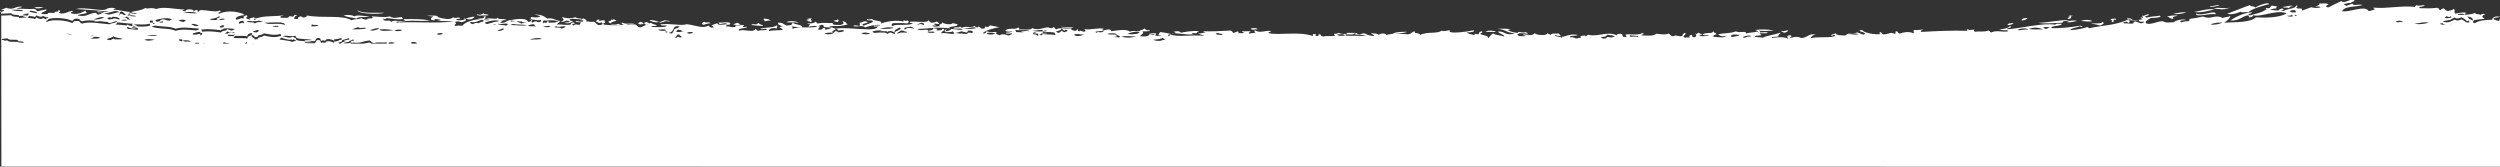<?xml version="1.0" encoding="utf-8"?>
<!-- Generator: Adobe Illustrator 20.0.0, SVG Export Plug-In . SVG Version: 6.00 Build 0)  -->
<svg version="1.1" xmlns="http://www.w3.org/2000/svg" xmlns:xlink="http://www.w3.org/1999/xlink" x="0px" y="0px"
	 viewBox="0 0 1800 120" style="enable-background:new 0 0 1800 120;" xml:space="preserve">
<rect x="0" y="0" width="1800" height="120" fill="#333333" stroke="none"/>
<style type="text/css">
	.st0{fill:none;}
	.st1{fill-rule:evenodd;clip-rule:evenodd;fill:#F0EFEC;}
	.st2{fill:#F0EFEC;}
	.st3{clip-path:url(#SVGID_2_);}
	.st4{fill:#806328;}
	.st5{clip-path:url(#SVGID_14_);}
	.st6{opacity:0.8;}
	.st7{clip-path:url(#SVGID_18_);}
	.st8{clip-path:url(#SVGID_20_);}
	.st9{fill:#FFBB00;}
	.st10{fill:#FFFFFF;}
	.st11{fill:#FFFFFF;stroke:#FFFFFF;stroke-width:0.573;stroke-miterlimit:10;}
	.st12{clip-path:url(#SVGID_22_);}
	.st13{fill:#80948A;}
	.st14{clip-path:url(#SVGID_26_);}
	.st15{clip-path:url(#SVGID_96_);}
	.st16{clip-path:url(#SVGID_97_);}
	.st17{clip-path:url(#SVGID_98_);}
	.st18{clip-path:url(#SVGID_99_);}
	.st19{clip-path:url(#SVGID_100_);}
	.st20{clip-path:url(#SVGID_101_);}
	.st21{clip-path:url(#SVGID_102_);}
	.st22{clip-path:url(#SVGID_103_);}
	.st23{clip-path:url(#SVGID_104_);}
	.st24{clip-path:url(#SVGID_105_);}
	.st25{clip-path:url(#SVGID_106_);}
	.st26{clip-path:url(#SVGID_107_);}
	.st27{clip-path:url(#SVGID_108_);}
	.st28{clip-path:url(#SVGID_109_);}
	.st29{clip-path:url(#SVGID_110_);}
	.st30{clip-path:url(#SVGID_111_);}
	.st31{clip-path:url(#SVGID_112_);}
	.st32{clip-path:url(#SVGID_113_);}
	.st33{clip-path:url(#SVGID_114_);}
	.st34{clip-path:url(#SVGID_115_);}
	.st35{clip-path:url(#SVGID_116_);}
	.st36{clip-path:url(#SVGID_117_);}
	.st37{clip-path:url(#SVGID_118_);}
	.st38{clip-path:url(#SVGID_119_);}
	.st39{clip-path:url(#SVGID_120_);}
	.st40{clip-path:url(#SVGID_121_);}
	.st41{clip-path:url(#SVGID_122_);}
	.st42{clip-path:url(#SVGID_123_);}
	.st43{clip-path:url(#SVGID_124_);}
	.st44{clip-path:url(#SVGID_125_);}
	.st45{clip-path:url(#SVGID_126_);}
	.st46{clip-path:url(#SVGID_127_);}
	.st47{clip-path:url(#SVGID_128_);}
	.st48{clip-path:url(#SVGID_129_);}
	.st49{clip-path:url(#SVGID_130_);}
	.st50{clip-path:url(#SVGID_131_);}
	.st51{clip-path:url(#SVGID_132_);}
	.st52{clip-path:url(#SVGID_133_);}
	.st53{clip-path:url(#SVGID_134_);}
	.st54{clip-path:url(#SVGID_135_);}
	.st55{clip-path:url(#SVGID_136_);}
	.st56{clip-path:url(#SVGID_137_);}
	.st57{clip-path:url(#SVGID_138_);}
	.st58{clip-path:url(#SVGID_139_);}
	.st59{clip-path:url(#SVGID_140_);}
	.st60{clip-path:url(#SVGID_141_);}
	.st61{clip-path:url(#SVGID_142_);}
	.st62{clip-path:url(#SVGID_143_);}
	.st63{clip-path:url(#SVGID_144_);}
	.st64{clip-path:url(#SVGID_145_);}
	.st65{clip-path:url(#SVGID_146_);}
	.st66{clip-path:url(#SVGID_147_);}
	.st67{clip-path:url(#SVGID_148_);}
	.st68{clip-path:url(#SVGID_149_);}
	.st69{clip-path:url(#SVGID_150_);}
	.st70{clip-path:url(#SVGID_151_);}
	.st71{clip-path:url(#SVGID_152_);}
	.st72{clip-path:url(#SVGID_153_);}
	.st73{clip-path:url(#SVGID_154_);}
	.st74{clip-path:url(#SVGID_155_);}
	.st75{clip-path:url(#SVGID_156_);}
	.st76{clip-path:url(#SVGID_157_);}
	.st77{clip-path:url(#SVGID_158_);}
	.st78{clip-path:url(#SVGID_159_);}
	.st79{clip-path:url(#SVGID_160_);}
	.st80{clip-path:url(#SVGID_161_);}
	.st81{clip-path:url(#SVGID_162_);}
	.st82{clip-path:url(#SVGID_163_);}
	.st83{fill:#A1806B;}
	.st84{clip-path:url(#SVGID_166_);}
	.st85{clip-path:url(#SVGID_236_);}
	.st86{clip-path:url(#SVGID_237_);}
	.st87{clip-path:url(#SVGID_238_);}
	.st88{clip-path:url(#SVGID_239_);}
	.st89{clip-path:url(#SVGID_240_);}
	.st90{clip-path:url(#SVGID_241_);}
	.st91{clip-path:url(#SVGID_242_);}
	.st92{clip-path:url(#SVGID_243_);}
	.st93{clip-path:url(#SVGID_244_);}
	.st94{clip-path:url(#SVGID_245_);}
	.st95{clip-path:url(#SVGID_246_);}
	.st96{clip-path:url(#SVGID_247_);}
	.st97{clip-path:url(#SVGID_248_);}
	.st98{clip-path:url(#SVGID_249_);}
	.st99{clip-path:url(#SVGID_250_);}
	.st100{clip-path:url(#SVGID_251_);}
	.st101{clip-path:url(#SVGID_252_);}
	.st102{clip-path:url(#SVGID_253_);}
	.st103{clip-path:url(#SVGID_254_);}
	.st104{clip-path:url(#SVGID_255_);}
	.st105{clip-path:url(#SVGID_256_);}
	.st106{clip-path:url(#SVGID_257_);}
	.st107{clip-path:url(#SVGID_258_);}
	.st108{clip-path:url(#SVGID_259_);}
	.st109{clip-path:url(#SVGID_260_);}
	.st110{clip-path:url(#SVGID_261_);}
	.st111{clip-path:url(#SVGID_262_);}
	.st112{clip-path:url(#SVGID_263_);}
	.st113{clip-path:url(#SVGID_264_);}
	.st114{clip-path:url(#SVGID_265_);}
	.st115{clip-path:url(#SVGID_266_);}
	.st116{clip-path:url(#SVGID_267_);}
	.st117{clip-path:url(#SVGID_268_);}
	.st118{clip-path:url(#SVGID_269_);}
	.st119{clip-path:url(#SVGID_270_);}
	.st120{clip-path:url(#SVGID_271_);}
	.st121{clip-path:url(#SVGID_272_);}
	.st122{clip-path:url(#SVGID_273_);}
	.st123{clip-path:url(#SVGID_274_);}
	.st124{clip-path:url(#SVGID_275_);}
	.st125{clip-path:url(#SVGID_276_);}
	.st126{clip-path:url(#SVGID_277_);}
	.st127{clip-path:url(#SVGID_278_);}
	.st128{clip-path:url(#SVGID_279_);}
	.st129{clip-path:url(#SVGID_280_);}
	.st130{clip-path:url(#SVGID_281_);}
	.st131{clip-path:url(#SVGID_282_);}
	.st132{clip-path:url(#SVGID_283_);}
	.st133{clip-path:url(#SVGID_284_);}
	.st134{clip-path:url(#SVGID_285_);}
	.st135{clip-path:url(#SVGID_286_);}
	.st136{clip-path:url(#SVGID_287_);}
	.st137{clip-path:url(#SVGID_288_);}
	.st138{clip-path:url(#SVGID_289_);}
	.st139{clip-path:url(#SVGID_290_);}
	.st140{clip-path:url(#SVGID_291_);}
	.st141{clip-path:url(#SVGID_292_);}
	.st142{clip-path:url(#SVGID_293_);}
	.st143{clip-path:url(#SVGID_294_);}
	.st144{clip-path:url(#SVGID_295_);}
	.st145{clip-path:url(#SVGID_296_);}
	.st146{clip-path:url(#SVGID_297_);}
	.st147{clip-path:url(#SVGID_298_);}
	.st148{clip-path:url(#SVGID_299_);}
	.st149{clip-path:url(#SVGID_300_);}
	.st150{clip-path:url(#SVGID_301_);}
	.st151{clip-path:url(#SVGID_302_);}
	.st152{clip-path:url(#SVGID_303_);}
	.st153{clip-path:url(#SVGID_306_);}
	.st154{clip-path:url(#SVGID_376_);}
	.st155{clip-path:url(#SVGID_377_);}
	.st156{clip-path:url(#SVGID_378_);}
	.st157{clip-path:url(#SVGID_379_);}
	.st158{clip-path:url(#SVGID_380_);}
	.st159{clip-path:url(#SVGID_381_);}
	.st160{clip-path:url(#SVGID_382_);}
	.st161{clip-path:url(#SVGID_383_);}
	.st162{clip-path:url(#SVGID_384_);}
	.st163{clip-path:url(#SVGID_385_);}
	.st164{clip-path:url(#SVGID_386_);}
	.st165{clip-path:url(#SVGID_387_);}
	.st166{clip-path:url(#SVGID_388_);}
	.st167{clip-path:url(#SVGID_389_);}
	.st168{clip-path:url(#SVGID_390_);}
	.st169{clip-path:url(#SVGID_391_);}
	.st170{clip-path:url(#SVGID_392_);}
	.st171{clip-path:url(#SVGID_393_);}
	.st172{clip-path:url(#SVGID_394_);}
	.st173{clip-path:url(#SVGID_395_);}
	.st174{clip-path:url(#SVGID_396_);}
	.st175{clip-path:url(#SVGID_397_);}
	.st176{clip-path:url(#SVGID_398_);}
	.st177{clip-path:url(#SVGID_399_);}
	.st178{clip-path:url(#SVGID_400_);}
	.st179{clip-path:url(#SVGID_401_);}
	.st180{clip-path:url(#SVGID_402_);}
	.st181{clip-path:url(#SVGID_403_);}
	.st182{clip-path:url(#SVGID_404_);}
	.st183{clip-path:url(#SVGID_405_);}
	.st184{clip-path:url(#SVGID_406_);}
	.st185{clip-path:url(#SVGID_407_);}
	.st186{clip-path:url(#SVGID_408_);}
	.st187{clip-path:url(#SVGID_409_);}
	.st188{clip-path:url(#SVGID_410_);}
	.st189{clip-path:url(#SVGID_411_);}
	.st190{clip-path:url(#SVGID_412_);}
	.st191{clip-path:url(#SVGID_413_);}
	.st192{clip-path:url(#SVGID_414_);}
	.st193{clip-path:url(#SVGID_415_);}
	.st194{clip-path:url(#SVGID_416_);}
	.st195{clip-path:url(#SVGID_417_);}
	.st196{clip-path:url(#SVGID_418_);}
	.st197{clip-path:url(#SVGID_419_);}
	.st198{clip-path:url(#SVGID_420_);}
	.st199{clip-path:url(#SVGID_421_);}
	.st200{clip-path:url(#SVGID_422_);}
	.st201{clip-path:url(#SVGID_423_);}
	.st202{clip-path:url(#SVGID_424_);}
	.st203{clip-path:url(#SVGID_425_);}
	.st204{clip-path:url(#SVGID_426_);}
	.st205{clip-path:url(#SVGID_427_);}
	.st206{clip-path:url(#SVGID_428_);}
	.st207{clip-path:url(#SVGID_429_);}
	.st208{clip-path:url(#SVGID_430_);}
	.st209{clip-path:url(#SVGID_431_);}
	.st210{clip-path:url(#SVGID_432_);}
	.st211{clip-path:url(#SVGID_433_);}
	.st212{clip-path:url(#SVGID_434_);}
	.st213{clip-path:url(#SVGID_435_);}
	.st214{clip-path:url(#SVGID_436_);}
	.st215{clip-path:url(#SVGID_437_);}
	.st216{clip-path:url(#SVGID_438_);}
	.st217{clip-path:url(#SVGID_439_);}
	.st218{clip-path:url(#SVGID_440_);}
	.st219{clip-path:url(#SVGID_441_);}
	.st220{clip-path:url(#SVGID_442_);}
	.st221{clip-path:url(#SVGID_443_);}
	.st222{fill:#E7B40E;}
	.st223{clip-path:url(#SVGID_446_);}
	.st224{clip-path:url(#SVGID_516_);}
	.st225{clip-path:url(#SVGID_517_);}
	.st226{clip-path:url(#SVGID_518_);}
	.st227{clip-path:url(#SVGID_519_);}
	.st228{clip-path:url(#SVGID_520_);}
	.st229{clip-path:url(#SVGID_521_);}
	.st230{clip-path:url(#SVGID_522_);}
	.st231{clip-path:url(#SVGID_523_);}
	.st232{clip-path:url(#SVGID_524_);}
	.st233{clip-path:url(#SVGID_525_);}
	.st234{clip-path:url(#SVGID_526_);}
	.st235{clip-path:url(#SVGID_527_);}
	.st236{clip-path:url(#SVGID_528_);}
	.st237{clip-path:url(#SVGID_529_);}
	.st238{clip-path:url(#SVGID_530_);}
	.st239{clip-path:url(#SVGID_531_);}
	.st240{clip-path:url(#SVGID_532_);}
	.st241{clip-path:url(#SVGID_533_);}
	.st242{clip-path:url(#SVGID_534_);}
	.st243{clip-path:url(#SVGID_535_);}
	.st244{clip-path:url(#SVGID_536_);}
	.st245{clip-path:url(#SVGID_537_);}
	.st246{clip-path:url(#SVGID_538_);}
	.st247{clip-path:url(#SVGID_539_);}
	.st248{clip-path:url(#SVGID_540_);}
	.st249{clip-path:url(#SVGID_541_);}
	.st250{clip-path:url(#SVGID_542_);}
	.st251{clip-path:url(#SVGID_543_);}
	.st252{clip-path:url(#SVGID_544_);}
	.st253{clip-path:url(#SVGID_545_);}
	.st254{clip-path:url(#SVGID_546_);}
	.st255{clip-path:url(#SVGID_547_);}
	.st256{clip-path:url(#SVGID_548_);}
	.st257{clip-path:url(#SVGID_549_);}
	.st258{clip-path:url(#SVGID_550_);}
	.st259{clip-path:url(#SVGID_551_);}
	.st260{clip-path:url(#SVGID_552_);}
	.st261{clip-path:url(#SVGID_553_);}
	.st262{clip-path:url(#SVGID_554_);}
	.st263{clip-path:url(#SVGID_555_);}
	.st264{clip-path:url(#SVGID_556_);}
	.st265{clip-path:url(#SVGID_557_);}
	.st266{clip-path:url(#SVGID_558_);}
	.st267{clip-path:url(#SVGID_559_);}
	.st268{clip-path:url(#SVGID_560_);}
	.st269{clip-path:url(#SVGID_561_);}
	.st270{clip-path:url(#SVGID_562_);}
	.st271{clip-path:url(#SVGID_563_);}
	.st272{clip-path:url(#SVGID_564_);}
	.st273{clip-path:url(#SVGID_565_);}
	.st274{clip-path:url(#SVGID_566_);}
	.st275{clip-path:url(#SVGID_567_);}
	.st276{clip-path:url(#SVGID_568_);}
	.st277{clip-path:url(#SVGID_569_);}
	.st278{clip-path:url(#SVGID_570_);}
	.st279{clip-path:url(#SVGID_571_);}
	.st280{clip-path:url(#SVGID_572_);}
	.st281{clip-path:url(#SVGID_573_);}
	.st282{clip-path:url(#SVGID_574_);}
	.st283{clip-path:url(#SVGID_575_);}
	.st284{clip-path:url(#SVGID_576_);}
	.st285{clip-path:url(#SVGID_577_);}
	.st286{clip-path:url(#SVGID_578_);}
	.st287{clip-path:url(#SVGID_579_);}
	.st288{clip-path:url(#SVGID_580_);}
	.st289{clip-path:url(#SVGID_581_);}
	.st290{clip-path:url(#SVGID_582_);}
	.st291{clip-path:url(#SVGID_583_);}
	.st292{clip-path:url(#SVGID_586_);}
	.st293{fill:#929C37;}
	.st294{opacity:0.6;}
	.st295{fill:#E2DDDB;}
	.st296{opacity:0.6;clip-path:url(#SVGID_590_);}
	.st297{clip-path:url(#SVGID_592_);}
	.st298{clip-path:url(#SVGID_596_);}
	.st299{clip-path:url(#SVGID_598_);}
	.st300{opacity:0.6;clip-path:url(#SVGID_600_);}
	.st301{clip-path:url(#SVGID_602_);}
	.st302{fill:#333333;}
	.st303{fill:none;stroke:#808080;stroke-miterlimit:10;}
	.st304{opacity:0.6;clip-path:url(#SVGID_608_);}
	.st305{opacity:0.6;clip-path:url(#SVGID_610_);}
	.st306{fill:#FFFFFF;stroke:#FFFFFF;stroke-width:0.143;stroke-miterlimit:10;}
	.st307{fill:#FFFFFF;stroke:#FFFFFF;stroke-width:0.2;stroke-miterlimit:10;}
	.st308{fill:#A4D55D;}
	.st309{fill:#B3B3B3;}
	.st310{fill:none;stroke:#806328;stroke-width:24;stroke-miterlimit:10;}
	.st311{clip-path:url(#SVGID_670_);}
	.st312{clip-path:url(#SVGID_676_);}
	.st313{clip-path:url(#SVGID_678_);}
	.st314{fill:none;stroke:#FFBB00;stroke-width:24;stroke-miterlimit:10;}
	.st315{fill:#FFFFFF;stroke:#AEA299;stroke-width:0.5;stroke-miterlimit:10;}
	.st316{opacity:0.8;fill:#FFBB00;}
	.st317{opacity:0.8;fill:#80BFE6;}
	.st318{opacity:0.8;fill:#90AAA0;}
	.st319{opacity:0.9;fill:#FFBB00;}
	.st320{clip-path:url(#SVGID_706_);}
	.st321{clip-path:url(#SVGID_708_);}
	.st322{clip-path:url(#SVGID_710_);}
	.st323{clip-path:url(#SVGID_712_);}
	.st324{clip-path:url(#SVGID_714_);}
	.st325{clip-path:url(#SVGID_716_);}
	.st326{clip-path:url(#SVGID_718_);}
	.st327{clip-path:url(#SVGID_720_);}
	.st328{clip-path:url(#SVGID_722_);}
	.st329{opacity:0.75;fill:#77BC1F;}
	.st330{clip-path:url(#SVGID_724_);}
	.st331{clip-path:url(#SVGID_726_);}
	.st332{clip-path:url(#SVGID_728_);}
	.st333{clip-path:url(#SVGID_730_);}
	.st334{clip-path:url(#SVGID_732_);}
	.st335{opacity:0.8;fill:#A4D55D;}
	.st336{clip-path:url(#SVGID_738_);}
	.st337{clip-path:url(#SVGID_740_);}
	.st338{clip-path:url(#SVGID_742_);}
	.st339{clip-path:url(#SVGID_752_);}
	.st340{clip-path:url(#SVGID_754_);}
	.st341{clip-path:url(#SVGID_756_);}
	.st342{clip-path:url(#SVGID_758_);}
	.st343{clip-path:url(#SVGID_760_);}
	.st344{clip-path:url(#SVGID_762_);}
	.st345{clip-path:url(#SVGID_764_);}
	.st346{clip-path:url(#SVGID_766_);}
	.st347{clip-path:url(#SVGID_768_);}
	.st348{fill:#666666;}
	.st349{opacity:0.6;fill:#80BFE6;}
	.st350{clip-path:url(#SVGID_786_);}
	.st351{fill:none;stroke:#FFFFFF;stroke-width:3.983;stroke-miterlimit:10;}
	.st352{clip-path:url(#SVGID_788_);}
	.st353{fill:none;stroke:#FFFFFF;stroke-width:3;stroke-linecap:round;stroke-linejoin:round;stroke-miterlimit:10;}
	.st354{clip-path:url(#SVGID_792_);}
	.st355{fill-rule:evenodd;clip-rule:evenodd;fill:#FFFFFF;}
	.st356{clip-path:url(#SVGID_794_);}
	.st357{fill:none;stroke:#FFFFFF;stroke-width:3;stroke-miterlimit:10;}
	.st358{fill:#949C92;}
	.st359{fill:#949797;}
	.st360{fill:#787878;}
	.st361{fill:#AE9272;}
	.st362{fill:#757676;}
	.st363{fill:#ACA594;}
	.st364{opacity:0.75;}
	.st365{fill:none;stroke:#000000;stroke-width:1.268;stroke-miterlimit:10;}
	.st366{fill:none;stroke:#FFFFFF;stroke-width:1.268;stroke-miterlimit:10;}
	.st367{fill:#D5D6D2;}
	.st368{fill:#81B64F;}
	.st369{fill:#4D4D4D;}
	.st370{fill:#FAF9F8;stroke:#808080;stroke-width:0.5;stroke-miterlimit:10;}
	.st371{opacity:0.5;}
	.st372{clip-path:url(#SVGID_796_);}
	.st373{opacity:0.7;}
	.st374{fill:none;stroke:#A4D55D;stroke-width:5;stroke-miterlimit:10;}
	.st375{fill:#211915;}
	.st376{fill:none;stroke:#80948A;stroke-width:1.5;stroke-miterlimit:10;}
	.st377{fill:none;stroke:#AE9272;stroke-width:1.5;stroke-miterlimit:10;}
	.st378{fill:none;stroke:#757676;stroke-width:1.5;stroke-miterlimit:10;}
	.st379{fill:#77BC1F;}
	.st380{fill:none;stroke:#77BC1F;stroke-width:5.739;stroke-miterlimit:10;}
	.st381{fill:none;stroke:#929C37;stroke-width:1.5;stroke-miterlimit:10;}
	.st382{fill:none;stroke:#FFA500;stroke-width:1.5;stroke-miterlimit:10;}
	.st383{fill:#FFA500;}
	.st384{fill:none;stroke:#FFFFFF;stroke-width:1.5;stroke-miterlimit:10;}
	.st385{fill:#808080;}
	.st386{fill:none;stroke:#808080;stroke-width:5.739;stroke-miterlimit:10;}
	.st387{fill:none;stroke:#FFFFFF;stroke-width:5.739;stroke-miterlimit:10;}
	.st388{fill:none;stroke:#77BC1F;stroke-width:5;stroke-miterlimit:10;}
	.st389{fill:#80BFE6;}
	.st390{fill:#706259;}
	.st391{fill:none;stroke:#CAD55B;stroke-width:5;stroke-miterlimit:10;}
	.st392{fill:#CAD55B;}
	.st393{fill:none;stroke:#80BFE6;stroke-width:5;stroke-miterlimit:10;}
	.st394{fill:none;stroke:#FFBB00;stroke-width:2;stroke-miterlimit:10;}
	.st395{fill:none;stroke:#AE9272;stroke-width:2.01;stroke-miterlimit:10;}
	.st396{fill:none;stroke:#AE9272;stroke-width:2.01;stroke-linecap:round;stroke-miterlimit:10;}
	.st397{fill:none;stroke:#AE9272;stroke-width:2.3;stroke-linecap:round;stroke-linejoin:round;stroke-miterlimit:10;}
	.st398{fill:none;stroke:#AE9272;stroke-width:2.3;stroke-miterlimit:10;}
	.st399{fill:none;stroke:#AE9272;stroke-width:2.3;stroke-linecap:round;stroke-linejoin:round;}
	.st400{fill:none;stroke:#AE9272;stroke-width:2.3;stroke-linecap:round;stroke-linejoin:round;stroke-dasharray:0.109,3.263;}
	.st401{clip-path:url(#SVGID_880_);}
	.st402{clip-path:url(#SVGID_881_);}
	.st403{clip-path:url(#SVGID_882_);}
	.st404{clip-path:url(#SVGID_883_);}
	.st405{clip-path:url(#SVGID_884_);}
	.st406{clip-path:url(#SVGID_885_);}
	.st407{clip-path:url(#SVGID_886_);}
	.st408{clip-path:url(#SVGID_887_);}
	.st409{clip-path:url(#SVGID_888_);}
	.st410{clip-path:url(#SVGID_889_);}
	.st411{clip-path:url(#SVGID_890_);}
	.st412{clip-path:url(#SVGID_891_);}
	.st413{clip-path:url(#SVGID_892_);}
	.st414{clip-path:url(#SVGID_893_);}
	.st415{clip-path:url(#SVGID_894_);}
	.st416{clip-path:url(#SVGID_895_);}
	.st417{clip-path:url(#SVGID_896_);}
	.st418{clip-path:url(#SVGID_897_);}
	.st419{clip-path:url(#SVGID_898_);}
	.st420{clip-path:url(#SVGID_899_);}
	.st421{clip-path:url(#SVGID_900_);}
	.st422{clip-path:url(#SVGID_901_);}
	.st423{clip-path:url(#SVGID_902_);}
	.st424{clip-path:url(#SVGID_903_);}
	.st425{clip-path:url(#SVGID_904_);}
	.st426{clip-path:url(#SVGID_905_);}
	.st427{clip-path:url(#SVGID_906_);}
	.st428{clip-path:url(#SVGID_907_);}
	.st429{clip-path:url(#SVGID_908_);}
	.st430{clip-path:url(#SVGID_909_);}
	.st431{clip-path:url(#SVGID_910_);}
	.st432{clip-path:url(#SVGID_911_);}
	.st433{clip-path:url(#SVGID_912_);}
	.st434{clip-path:url(#SVGID_913_);}
	.st435{clip-path:url(#SVGID_914_);}
	.st436{clip-path:url(#SVGID_915_);}
	.st437{clip-path:url(#SVGID_916_);}
	.st438{clip-path:url(#SVGID_917_);}
	.st439{clip-path:url(#SVGID_918_);}
	.st440{clip-path:url(#SVGID_919_);}
	.st441{clip-path:url(#SVGID_920_);}
	.st442{clip-path:url(#SVGID_921_);}
	.st443{clip-path:url(#SVGID_922_);}
	.st444{clip-path:url(#SVGID_923_);}
	.st445{clip-path:url(#SVGID_924_);}
	.st446{clip-path:url(#SVGID_925_);}
	.st447{clip-path:url(#SVGID_926_);}
	.st448{clip-path:url(#SVGID_927_);}
	.st449{clip-path:url(#SVGID_928_);}
	.st450{clip-path:url(#SVGID_929_);}
	.st451{clip-path:url(#SVGID_930_);}
	.st452{clip-path:url(#SVGID_931_);}
	.st453{clip-path:url(#SVGID_932_);}
	.st454{clip-path:url(#SVGID_933_);}
	.st455{clip-path:url(#SVGID_934_);}
	.st456{clip-path:url(#SVGID_935_);}
	.st457{clip-path:url(#SVGID_936_);}
	.st458{clip-path:url(#SVGID_937_);}
	.st459{clip-path:url(#SVGID_938_);}
	.st460{clip-path:url(#SVGID_939_);}
	.st461{clip-path:url(#SVGID_940_);}
	.st462{clip-path:url(#SVGID_941_);}
	.st463{clip-path:url(#SVGID_942_);}
	.st464{clip-path:url(#SVGID_943_);}
	.st465{clip-path:url(#SVGID_944_);}
	.st466{clip-path:url(#SVGID_945_);}
	.st467{clip-path:url(#SVGID_946_);}
	.st468{clip-path:url(#SVGID_947_);}
	.st469{clip-path:url(#SVGID_1018_);}
	.st470{clip-path:url(#SVGID_1019_);}
	.st471{clip-path:url(#SVGID_1020_);}
	.st472{clip-path:url(#SVGID_1021_);}
	.st473{clip-path:url(#SVGID_1022_);}
	.st474{clip-path:url(#SVGID_1023_);}
	.st475{clip-path:url(#SVGID_1024_);}
	.st476{clip-path:url(#SVGID_1025_);}
	.st477{clip-path:url(#SVGID_1026_);}
	.st478{clip-path:url(#SVGID_1027_);}
	.st479{clip-path:url(#SVGID_1028_);}
	.st480{clip-path:url(#SVGID_1029_);}
	.st481{clip-path:url(#SVGID_1030_);}
	.st482{clip-path:url(#SVGID_1031_);}
	.st483{clip-path:url(#SVGID_1032_);}
	.st484{clip-path:url(#SVGID_1033_);}
	.st485{clip-path:url(#SVGID_1034_);}
	.st486{clip-path:url(#SVGID_1035_);}
	.st487{clip-path:url(#SVGID_1036_);}
	.st488{clip-path:url(#SVGID_1037_);}
	.st489{clip-path:url(#SVGID_1038_);}
	.st490{clip-path:url(#SVGID_1039_);}
	.st491{clip-path:url(#SVGID_1040_);}
	.st492{clip-path:url(#SVGID_1041_);}
	.st493{clip-path:url(#SVGID_1042_);}
	.st494{clip-path:url(#SVGID_1043_);}
	.st495{clip-path:url(#SVGID_1044_);}
	.st496{clip-path:url(#SVGID_1045_);}
	.st497{clip-path:url(#SVGID_1046_);}
	.st498{clip-path:url(#SVGID_1047_);}
	.st499{clip-path:url(#SVGID_1048_);}
	.st500{clip-path:url(#SVGID_1049_);}
	.st501{clip-path:url(#SVGID_1050_);}
	.st502{clip-path:url(#SVGID_1051_);}
	.st503{clip-path:url(#SVGID_1052_);}
	.st504{clip-path:url(#SVGID_1053_);}
	.st505{clip-path:url(#SVGID_1054_);}
	.st506{clip-path:url(#SVGID_1055_);}
	.st507{clip-path:url(#SVGID_1056_);}
	.st508{clip-path:url(#SVGID_1057_);}
	.st509{clip-path:url(#SVGID_1058_);}
	.st510{clip-path:url(#SVGID_1059_);}
	.st511{clip-path:url(#SVGID_1060_);}
	.st512{clip-path:url(#SVGID_1061_);}
	.st513{clip-path:url(#SVGID_1062_);}
	.st514{clip-path:url(#SVGID_1063_);}
	.st515{clip-path:url(#SVGID_1064_);}
	.st516{clip-path:url(#SVGID_1065_);}
	.st517{clip-path:url(#SVGID_1066_);}
	.st518{clip-path:url(#SVGID_1067_);}
	.st519{clip-path:url(#SVGID_1068_);}
	.st520{clip-path:url(#SVGID_1069_);}
	.st521{clip-path:url(#SVGID_1070_);}
	.st522{clip-path:url(#SVGID_1071_);}
	.st523{clip-path:url(#SVGID_1072_);}
	.st524{clip-path:url(#SVGID_1073_);}
	.st525{clip-path:url(#SVGID_1074_);}
	.st526{clip-path:url(#SVGID_1075_);}
	.st527{clip-path:url(#SVGID_1076_);}
	.st528{clip-path:url(#SVGID_1077_);}
	.st529{clip-path:url(#SVGID_1078_);}
	.st530{clip-path:url(#SVGID_1079_);}
	.st531{clip-path:url(#SVGID_1080_);}
	.st532{clip-path:url(#SVGID_1081_);}
	.st533{clip-path:url(#SVGID_1082_);}
	.st534{clip-path:url(#SVGID_1083_);}
	.st535{clip-path:url(#SVGID_1084_);}
	.st536{clip-path:url(#SVGID_1085_);}
	.st537{fill:none;stroke:#FFFFFF;stroke-width:7;stroke-miterlimit:10;}
	.st538{fill:none;stroke:#FFFFFF;stroke-width:7;stroke-linejoin:round;stroke-miterlimit:10;}
	.st539{clip-path:url(#SVGID_1158_);}
	.st540{clip-path:url(#SVGID_1159_);}
	.st541{clip-path:url(#SVGID_1160_);}
	.st542{clip-path:url(#SVGID_1161_);}
	.st543{clip-path:url(#SVGID_1162_);}
	.st544{clip-path:url(#SVGID_1163_);}
	.st545{clip-path:url(#SVGID_1164_);}
	.st546{clip-path:url(#SVGID_1165_);}
	.st547{clip-path:url(#SVGID_1166_);}
	.st548{clip-path:url(#SVGID_1167_);}
	.st549{clip-path:url(#SVGID_1168_);}
	.st550{clip-path:url(#SVGID_1169_);}
	.st551{clip-path:url(#SVGID_1170_);}
	.st552{clip-path:url(#SVGID_1171_);}
	.st553{clip-path:url(#SVGID_1172_);}
	.st554{clip-path:url(#SVGID_1173_);}
	.st555{clip-path:url(#SVGID_1174_);}
	.st556{clip-path:url(#SVGID_1175_);}
	.st557{clip-path:url(#SVGID_1176_);}
	.st558{clip-path:url(#SVGID_1177_);}
	.st559{clip-path:url(#SVGID_1178_);}
	.st560{clip-path:url(#SVGID_1179_);}
	.st561{clip-path:url(#SVGID_1180_);}
	.st562{clip-path:url(#SVGID_1181_);}
	.st563{clip-path:url(#SVGID_1182_);}
	.st564{clip-path:url(#SVGID_1183_);}
	.st565{clip-path:url(#SVGID_1184_);}
	.st566{clip-path:url(#SVGID_1185_);}
	.st567{clip-path:url(#SVGID_1186_);}
	.st568{clip-path:url(#SVGID_1187_);}
	.st569{clip-path:url(#SVGID_1188_);}
	.st570{clip-path:url(#SVGID_1189_);}
	.st571{clip-path:url(#SVGID_1190_);}
	.st572{clip-path:url(#SVGID_1191_);}
	.st573{clip-path:url(#SVGID_1192_);}
	.st574{clip-path:url(#SVGID_1193_);}
	.st575{clip-path:url(#SVGID_1194_);}
	.st576{clip-path:url(#SVGID_1195_);}
	.st577{clip-path:url(#SVGID_1196_);}
	.st578{clip-path:url(#SVGID_1197_);}
	.st579{clip-path:url(#SVGID_1198_);}
	.st580{clip-path:url(#SVGID_1199_);}
	.st581{clip-path:url(#SVGID_1200_);}
	.st582{clip-path:url(#SVGID_1201_);}
	.st583{clip-path:url(#SVGID_1202_);}
	.st584{clip-path:url(#SVGID_1203_);}
	.st585{clip-path:url(#SVGID_1204_);}
	.st586{clip-path:url(#SVGID_1205_);}
	.st587{clip-path:url(#SVGID_1206_);}
	.st588{clip-path:url(#SVGID_1207_);}
	.st589{clip-path:url(#SVGID_1208_);}
	.st590{clip-path:url(#SVGID_1209_);}
	.st591{clip-path:url(#SVGID_1210_);}
	.st592{clip-path:url(#SVGID_1211_);}
	.st593{clip-path:url(#SVGID_1212_);}
	.st594{clip-path:url(#SVGID_1213_);}
	.st595{clip-path:url(#SVGID_1214_);}
	.st596{clip-path:url(#SVGID_1215_);}
	.st597{clip-path:url(#SVGID_1216_);}
	.st598{clip-path:url(#SVGID_1217_);}
	.st599{clip-path:url(#SVGID_1218_);}
	.st600{clip-path:url(#SVGID_1219_);}
	.st601{clip-path:url(#SVGID_1220_);}
	.st602{clip-path:url(#SVGID_1221_);}
	.st603{clip-path:url(#SVGID_1222_);}
	.st604{clip-path:url(#SVGID_1223_);}
	.st605{clip-path:url(#SVGID_1224_);}
	.st606{clip-path:url(#SVGID_1225_);}
	.st607{clip-path:url(#SVGID_1296_);}
	.st608{clip-path:url(#SVGID_1297_);}
	.st609{clip-path:url(#SVGID_1298_);}
	.st610{clip-path:url(#SVGID_1299_);}
	.st611{clip-path:url(#SVGID_1300_);}
	.st612{clip-path:url(#SVGID_1301_);}
	.st613{clip-path:url(#SVGID_1302_);}
	.st614{clip-path:url(#SVGID_1303_);}
	.st615{clip-path:url(#SVGID_1304_);}
	.st616{clip-path:url(#SVGID_1305_);}
	.st617{clip-path:url(#SVGID_1306_);}
	.st618{clip-path:url(#SVGID_1307_);}
	.st619{clip-path:url(#SVGID_1308_);}
	.st620{clip-path:url(#SVGID_1309_);}
	.st621{clip-path:url(#SVGID_1310_);}
	.st622{clip-path:url(#SVGID_1311_);}
	.st623{clip-path:url(#SVGID_1312_);}
	.st624{clip-path:url(#SVGID_1313_);}
	.st625{clip-path:url(#SVGID_1314_);}
	.st626{clip-path:url(#SVGID_1315_);}
	.st627{clip-path:url(#SVGID_1316_);}
	.st628{clip-path:url(#SVGID_1317_);}
	.st629{clip-path:url(#SVGID_1318_);}
	.st630{clip-path:url(#SVGID_1319_);}
	.st631{clip-path:url(#SVGID_1320_);}
	.st632{clip-path:url(#SVGID_1321_);}
	.st633{clip-path:url(#SVGID_1322_);}
	.st634{clip-path:url(#SVGID_1323_);}
	.st635{clip-path:url(#SVGID_1324_);}
	.st636{clip-path:url(#SVGID_1325_);}
	.st637{clip-path:url(#SVGID_1326_);}
	.st638{clip-path:url(#SVGID_1327_);}
	.st639{clip-path:url(#SVGID_1328_);}
	.st640{clip-path:url(#SVGID_1329_);}
	.st641{clip-path:url(#SVGID_1330_);}
	.st642{clip-path:url(#SVGID_1331_);}
	.st643{clip-path:url(#SVGID_1332_);}
	.st644{clip-path:url(#SVGID_1333_);}
	.st645{clip-path:url(#SVGID_1334_);}
	.st646{clip-path:url(#SVGID_1335_);}
	.st647{clip-path:url(#SVGID_1336_);}
	.st648{clip-path:url(#SVGID_1337_);}
	.st649{clip-path:url(#SVGID_1338_);}
	.st650{clip-path:url(#SVGID_1339_);}
	.st651{clip-path:url(#SVGID_1340_);}
	.st652{clip-path:url(#SVGID_1341_);}
	.st653{clip-path:url(#SVGID_1342_);}
	.st654{clip-path:url(#SVGID_1343_);}
	.st655{clip-path:url(#SVGID_1344_);}
	.st656{clip-path:url(#SVGID_1345_);}
	.st657{clip-path:url(#SVGID_1346_);}
	.st658{clip-path:url(#SVGID_1347_);}
	.st659{clip-path:url(#SVGID_1348_);}
	.st660{clip-path:url(#SVGID_1349_);}
	.st661{clip-path:url(#SVGID_1350_);}
	.st662{clip-path:url(#SVGID_1351_);}
	.st663{clip-path:url(#SVGID_1352_);}
	.st664{clip-path:url(#SVGID_1353_);}
	.st665{clip-path:url(#SVGID_1354_);}
	.st666{clip-path:url(#SVGID_1355_);}
	.st667{clip-path:url(#SVGID_1356_);}
	.st668{clip-path:url(#SVGID_1357_);}
	.st669{clip-path:url(#SVGID_1358_);}
	.st670{clip-path:url(#SVGID_1359_);}
	.st671{clip-path:url(#SVGID_1360_);}
	.st672{clip-path:url(#SVGID_1361_);}
	.st673{clip-path:url(#SVGID_1362_);}
	.st674{clip-path:url(#SVGID_1363_);}
	.st675{fill:none;stroke:#FFFFFF;stroke-width:8.181;stroke-miterlimit:10;}
	.st676{clip-path:url(#SVGID_1438_);}
	.st677{clip-path:url(#SVGID_1439_);}
	.st678{clip-path:url(#SVGID_1440_);}
	.st679{clip-path:url(#SVGID_1441_);}
	.st680{clip-path:url(#SVGID_1442_);}
	.st681{clip-path:url(#SVGID_1443_);}
	.st682{clip-path:url(#SVGID_1444_);}
	.st683{clip-path:url(#SVGID_1445_);}
	.st684{clip-path:url(#SVGID_1446_);}
	.st685{clip-path:url(#SVGID_1447_);}
	.st686{clip-path:url(#SVGID_1448_);}
	.st687{clip-path:url(#SVGID_1449_);}
	.st688{clip-path:url(#SVGID_1450_);}
	.st689{clip-path:url(#SVGID_1451_);}
	.st690{clip-path:url(#SVGID_1452_);}
	.st691{clip-path:url(#SVGID_1453_);}
	.st692{clip-path:url(#SVGID_1454_);}
	.st693{clip-path:url(#SVGID_1455_);}
	.st694{clip-path:url(#SVGID_1456_);}
	.st695{clip-path:url(#SVGID_1457_);}
	.st696{clip-path:url(#SVGID_1458_);}
	.st697{clip-path:url(#SVGID_1459_);}
	.st698{clip-path:url(#SVGID_1460_);}
	.st699{clip-path:url(#SVGID_1461_);}
	.st700{clip-path:url(#SVGID_1462_);}
	.st701{clip-path:url(#SVGID_1463_);}
	.st702{clip-path:url(#SVGID_1464_);}
	.st703{clip-path:url(#SVGID_1465_);}
	.st704{clip-path:url(#SVGID_1466_);}
	.st705{clip-path:url(#SVGID_1467_);}
	.st706{clip-path:url(#SVGID_1468_);}
	.st707{clip-path:url(#SVGID_1469_);}
	.st708{clip-path:url(#SVGID_1470_);}
	.st709{clip-path:url(#SVGID_1471_);}
	.st710{clip-path:url(#SVGID_1472_);}
	.st711{clip-path:url(#SVGID_1473_);}
	.st712{clip-path:url(#SVGID_1474_);}
	.st713{clip-path:url(#SVGID_1475_);}
	.st714{clip-path:url(#SVGID_1476_);}
	.st715{clip-path:url(#SVGID_1477_);}
	.st716{clip-path:url(#SVGID_1478_);}
	.st717{clip-path:url(#SVGID_1479_);}
	.st718{clip-path:url(#SVGID_1480_);}
	.st719{clip-path:url(#SVGID_1481_);}
	.st720{clip-path:url(#SVGID_1482_);}
	.st721{clip-path:url(#SVGID_1483_);}
	.st722{clip-path:url(#SVGID_1484_);}
	.st723{clip-path:url(#SVGID_1485_);}
	.st724{clip-path:url(#SVGID_1486_);}
	.st725{clip-path:url(#SVGID_1487_);}
	.st726{clip-path:url(#SVGID_1488_);}
	.st727{clip-path:url(#SVGID_1489_);}
	.st728{clip-path:url(#SVGID_1490_);}
	.st729{clip-path:url(#SVGID_1491_);}
	.st730{clip-path:url(#SVGID_1492_);}
	.st731{clip-path:url(#SVGID_1493_);}
	.st732{clip-path:url(#SVGID_1494_);}
	.st733{clip-path:url(#SVGID_1495_);}
	.st734{clip-path:url(#SVGID_1496_);}
	.st735{clip-path:url(#SVGID_1497_);}
	.st736{clip-path:url(#SVGID_1498_);}
	.st737{clip-path:url(#SVGID_1499_);}
	.st738{clip-path:url(#SVGID_1500_);}
	.st739{clip-path:url(#SVGID_1501_);}
	.st740{clip-path:url(#SVGID_1502_);}
	.st741{clip-path:url(#SVGID_1503_);}
	.st742{clip-path:url(#SVGID_1504_);}
	.st743{clip-path:url(#SVGID_1505_);}
	.st744{clip-path:url(#SVGID_1576_);}
	.st745{clip-path:url(#SVGID_1577_);}
	.st746{clip-path:url(#SVGID_1578_);}
	.st747{clip-path:url(#SVGID_1579_);}
	.st748{clip-path:url(#SVGID_1580_);}
	.st749{clip-path:url(#SVGID_1581_);}
	.st750{clip-path:url(#SVGID_1582_);}
	.st751{clip-path:url(#SVGID_1583_);}
	.st752{clip-path:url(#SVGID_1584_);}
	.st753{clip-path:url(#SVGID_1585_);}
	.st754{clip-path:url(#SVGID_1586_);}
	.st755{clip-path:url(#SVGID_1587_);}
	.st756{clip-path:url(#SVGID_1588_);}
	.st757{clip-path:url(#SVGID_1589_);}
	.st758{clip-path:url(#SVGID_1590_);}
	.st759{clip-path:url(#SVGID_1591_);}
	.st760{clip-path:url(#SVGID_1592_);}
	.st761{clip-path:url(#SVGID_1593_);}
	.st762{clip-path:url(#SVGID_1594_);}
	.st763{clip-path:url(#SVGID_1595_);}
	.st764{clip-path:url(#SVGID_1596_);}
	.st765{clip-path:url(#SVGID_1597_);}
	.st766{clip-path:url(#SVGID_1598_);}
	.st767{clip-path:url(#SVGID_1599_);}
	.st768{clip-path:url(#SVGID_1600_);}
	.st769{clip-path:url(#SVGID_1601_);}
	.st770{clip-path:url(#SVGID_1602_);}
	.st771{clip-path:url(#SVGID_1603_);}
	.st772{clip-path:url(#SVGID_1604_);}
	.st773{clip-path:url(#SVGID_1605_);}
	.st774{clip-path:url(#SVGID_1606_);}
	.st775{clip-path:url(#SVGID_1607_);}
	.st776{clip-path:url(#SVGID_1608_);}
	.st777{clip-path:url(#SVGID_1609_);}
	.st778{clip-path:url(#SVGID_1610_);}
	.st779{clip-path:url(#SVGID_1611_);}
	.st780{clip-path:url(#SVGID_1612_);}
	.st781{clip-path:url(#SVGID_1613_);}
	.st782{clip-path:url(#SVGID_1614_);}
	.st783{clip-path:url(#SVGID_1615_);}
	.st784{clip-path:url(#SVGID_1616_);}
	.st785{clip-path:url(#SVGID_1617_);}
	.st786{clip-path:url(#SVGID_1618_);}
	.st787{clip-path:url(#SVGID_1619_);}
	.st788{clip-path:url(#SVGID_1620_);}
	.st789{clip-path:url(#SVGID_1621_);}
	.st790{clip-path:url(#SVGID_1622_);}
	.st791{clip-path:url(#SVGID_1623_);}
	.st792{clip-path:url(#SVGID_1624_);}
	.st793{clip-path:url(#SVGID_1625_);}
	.st794{clip-path:url(#SVGID_1626_);}
	.st795{clip-path:url(#SVGID_1627_);}
	.st796{clip-path:url(#SVGID_1628_);}
	.st797{clip-path:url(#SVGID_1629_);}
	.st798{clip-path:url(#SVGID_1630_);}
	.st799{clip-path:url(#SVGID_1631_);}
	.st800{clip-path:url(#SVGID_1632_);}
	.st801{clip-path:url(#SVGID_1633_);}
	.st802{clip-path:url(#SVGID_1634_);}
	.st803{clip-path:url(#SVGID_1635_);}
	.st804{clip-path:url(#SVGID_1636_);}
	.st805{clip-path:url(#SVGID_1637_);}
	.st806{clip-path:url(#SVGID_1638_);}
	.st807{clip-path:url(#SVGID_1639_);}
	.st808{clip-path:url(#SVGID_1640_);}
	.st809{clip-path:url(#SVGID_1641_);}
	.st810{clip-path:url(#SVGID_1642_);}
	.st811{clip-path:url(#SVGID_1643_);}
	.st812{clip-path:url(#SVGID_1718_);}
	.st813{clip-path:url(#SVGID_1719_);}
	.st814{clip-path:url(#SVGID_1720_);}
	.st815{clip-path:url(#SVGID_1721_);}
	.st816{clip-path:url(#SVGID_1722_);}
	.st817{clip-path:url(#SVGID_1723_);}
	.st818{clip-path:url(#SVGID_1724_);}
	.st819{clip-path:url(#SVGID_1725_);}
	.st820{clip-path:url(#SVGID_1726_);}
	.st821{clip-path:url(#SVGID_1727_);}
	.st822{clip-path:url(#SVGID_1728_);}
	.st823{clip-path:url(#SVGID_1729_);}
	.st824{clip-path:url(#SVGID_1730_);}
	.st825{clip-path:url(#SVGID_1731_);}
	.st826{clip-path:url(#SVGID_1732_);}
	.st827{clip-path:url(#SVGID_1733_);}
	.st828{clip-path:url(#SVGID_1734_);}
	.st829{clip-path:url(#SVGID_1735_);}
	.st830{clip-path:url(#SVGID_1736_);}
	.st831{clip-path:url(#SVGID_1737_);}
	.st832{clip-path:url(#SVGID_1738_);}
	.st833{clip-path:url(#SVGID_1739_);}
	.st834{clip-path:url(#SVGID_1740_);}
	.st835{clip-path:url(#SVGID_1741_);}
	.st836{clip-path:url(#SVGID_1742_);}
	.st837{clip-path:url(#SVGID_1743_);}
	.st838{clip-path:url(#SVGID_1744_);}
	.st839{clip-path:url(#SVGID_1745_);}
	.st840{clip-path:url(#SVGID_1746_);}
	.st841{clip-path:url(#SVGID_1747_);}
	.st842{clip-path:url(#SVGID_1748_);}
	.st843{clip-path:url(#SVGID_1749_);}
	.st844{clip-path:url(#SVGID_1750_);}
	.st845{clip-path:url(#SVGID_1751_);}
	.st846{clip-path:url(#SVGID_1752_);}
	.st847{clip-path:url(#SVGID_1753_);}
	.st848{clip-path:url(#SVGID_1754_);}
	.st849{clip-path:url(#SVGID_1755_);}
	.st850{clip-path:url(#SVGID_1756_);}
	.st851{clip-path:url(#SVGID_1757_);}
	.st852{clip-path:url(#SVGID_1758_);}
	.st853{clip-path:url(#SVGID_1759_);}
	.st854{clip-path:url(#SVGID_1760_);}
	.st855{clip-path:url(#SVGID_1761_);}
	.st856{clip-path:url(#SVGID_1762_);}
	.st857{clip-path:url(#SVGID_1763_);}
	.st858{clip-path:url(#SVGID_1764_);}
	.st859{clip-path:url(#SVGID_1765_);}
	.st860{clip-path:url(#SVGID_1766_);}
	.st861{clip-path:url(#SVGID_1767_);}
	.st862{clip-path:url(#SVGID_1768_);}
	.st863{clip-path:url(#SVGID_1769_);}
	.st864{clip-path:url(#SVGID_1770_);}
	.st865{clip-path:url(#SVGID_1771_);}
	.st866{clip-path:url(#SVGID_1772_);}
	.st867{clip-path:url(#SVGID_1773_);}
	.st868{clip-path:url(#SVGID_1774_);}
	.st869{clip-path:url(#SVGID_1775_);}
	.st870{clip-path:url(#SVGID_1776_);}
	.st871{clip-path:url(#SVGID_1777_);}
	.st872{clip-path:url(#SVGID_1778_);}
	.st873{clip-path:url(#SVGID_1779_);}
	.st874{clip-path:url(#SVGID_1780_);}
	.st875{clip-path:url(#SVGID_1781_);}
	.st876{clip-path:url(#SVGID_1782_);}
	.st877{clip-path:url(#SVGID_1783_);}
	.st878{clip-path:url(#SVGID_1784_);}
	.st879{clip-path:url(#SVGID_1785_);}
	.st880{clip-path:url(#SVGID_1856_);}
	.st881{clip-path:url(#SVGID_1857_);}
	.st882{clip-path:url(#SVGID_1858_);}
	.st883{clip-path:url(#SVGID_1859_);}
	.st884{clip-path:url(#SVGID_1860_);}
	.st885{clip-path:url(#SVGID_1861_);}
	.st886{clip-path:url(#SVGID_1862_);}
	.st887{clip-path:url(#SVGID_1863_);}
	.st888{clip-path:url(#SVGID_1864_);}
	.st889{clip-path:url(#SVGID_1865_);}
	.st890{clip-path:url(#SVGID_1866_);}
	.st891{clip-path:url(#SVGID_1867_);}
	.st892{clip-path:url(#SVGID_1868_);}
	.st893{clip-path:url(#SVGID_1869_);}
	.st894{clip-path:url(#SVGID_1870_);}
	.st895{clip-path:url(#SVGID_1871_);}
	.st896{clip-path:url(#SVGID_1872_);}
	.st897{clip-path:url(#SVGID_1873_);}
	.st898{clip-path:url(#SVGID_1874_);}
	.st899{clip-path:url(#SVGID_1875_);}
	.st900{clip-path:url(#SVGID_1876_);}
	.st901{clip-path:url(#SVGID_1877_);}
	.st902{clip-path:url(#SVGID_1878_);}
	.st903{clip-path:url(#SVGID_1879_);}
	.st904{clip-path:url(#SVGID_1880_);}
	.st905{clip-path:url(#SVGID_1881_);}
	.st906{clip-path:url(#SVGID_1882_);}
	.st907{clip-path:url(#SVGID_1883_);}
	.st908{clip-path:url(#SVGID_1884_);}
	.st909{clip-path:url(#SVGID_1885_);}
	.st910{clip-path:url(#SVGID_1886_);}
	.st911{clip-path:url(#SVGID_1887_);}
	.st912{clip-path:url(#SVGID_1888_);}
	.st913{clip-path:url(#SVGID_1889_);}
	.st914{clip-path:url(#SVGID_1890_);}
	.st915{clip-path:url(#SVGID_1891_);}
	.st916{clip-path:url(#SVGID_1892_);}
	.st917{clip-path:url(#SVGID_1893_);}
	.st918{clip-path:url(#SVGID_1894_);}
	.st919{clip-path:url(#SVGID_1895_);}
	.st920{clip-path:url(#SVGID_1896_);}
	.st921{clip-path:url(#SVGID_1897_);}
	.st922{clip-path:url(#SVGID_1898_);}
	.st923{clip-path:url(#SVGID_1899_);}
	.st924{clip-path:url(#SVGID_1900_);}
	.st925{clip-path:url(#SVGID_1901_);}
	.st926{clip-path:url(#SVGID_1902_);}
	.st927{clip-path:url(#SVGID_1903_);}
	.st928{clip-path:url(#SVGID_1904_);}
	.st929{clip-path:url(#SVGID_1905_);}
	.st930{clip-path:url(#SVGID_1906_);}
	.st931{clip-path:url(#SVGID_1907_);}
	.st932{clip-path:url(#SVGID_1908_);}
	.st933{clip-path:url(#SVGID_1909_);}
	.st934{clip-path:url(#SVGID_1910_);}
	.st935{clip-path:url(#SVGID_1911_);}
	.st936{clip-path:url(#SVGID_1912_);}
	.st937{clip-path:url(#SVGID_1913_);}
	.st938{clip-path:url(#SVGID_1914_);}
	.st939{clip-path:url(#SVGID_1915_);}
	.st940{clip-path:url(#SVGID_1916_);}
	.st941{clip-path:url(#SVGID_1917_);}
	.st942{clip-path:url(#SVGID_1918_);}
	.st943{clip-path:url(#SVGID_1919_);}
	.st944{clip-path:url(#SVGID_1920_);}
	.st945{clip-path:url(#SVGID_1921_);}
	.st946{clip-path:url(#SVGID_1922_);}
	.st947{clip-path:url(#SVGID_1923_);}
	.st948{fill:#A0803B;}
	.st949{clip-path:url(#SVGID_1994_);}
	.st950{clip-path:url(#SVGID_1995_);}
	.st951{clip-path:url(#SVGID_1996_);}
	.st952{clip-path:url(#SVGID_1997_);}
	.st953{clip-path:url(#SVGID_1998_);}
	.st954{clip-path:url(#SVGID_1999_);}
	.st955{clip-path:url(#SVGID_2000_);}
	.st956{clip-path:url(#SVGID_2001_);}
	.st957{clip-path:url(#SVGID_2002_);}
	.st958{clip-path:url(#SVGID_2003_);}
	.st959{clip-path:url(#SVGID_2004_);}
	.st960{clip-path:url(#SVGID_2005_);}
	.st961{clip-path:url(#SVGID_2006_);}
	.st962{clip-path:url(#SVGID_2007_);}
	.st963{clip-path:url(#SVGID_2008_);}
	.st964{clip-path:url(#SVGID_2009_);}
	.st965{clip-path:url(#SVGID_2010_);}
	.st966{clip-path:url(#SVGID_2011_);}
	.st967{clip-path:url(#SVGID_2012_);}
	.st968{clip-path:url(#SVGID_2013_);}
	.st969{clip-path:url(#SVGID_2014_);}
	.st970{clip-path:url(#SVGID_2015_);}
	.st971{clip-path:url(#SVGID_2016_);}
	.st972{clip-path:url(#SVGID_2017_);}
	.st973{clip-path:url(#SVGID_2018_);}
	.st974{clip-path:url(#SVGID_2019_);}
	.st975{clip-path:url(#SVGID_2020_);}
	.st976{clip-path:url(#SVGID_2021_);}
	.st977{clip-path:url(#SVGID_2022_);}
	.st978{clip-path:url(#SVGID_2023_);}
	.st979{clip-path:url(#SVGID_2024_);}
	.st980{clip-path:url(#SVGID_2025_);}
	.st981{clip-path:url(#SVGID_2026_);}
	.st982{clip-path:url(#SVGID_2027_);}
	.st983{clip-path:url(#SVGID_2028_);}
	.st984{clip-path:url(#SVGID_2029_);}
	.st985{clip-path:url(#SVGID_2030_);}
	.st986{clip-path:url(#SVGID_2031_);}
	.st987{clip-path:url(#SVGID_2032_);}
	.st988{clip-path:url(#SVGID_2033_);}
	.st989{clip-path:url(#SVGID_2034_);}
	.st990{clip-path:url(#SVGID_2035_);}
	.st991{clip-path:url(#SVGID_2036_);}
	.st992{clip-path:url(#SVGID_2037_);}
	.st993{clip-path:url(#SVGID_2038_);}
	.st994{clip-path:url(#SVGID_2039_);}
	.st995{clip-path:url(#SVGID_2040_);}
	.st996{clip-path:url(#SVGID_2041_);}
	.st997{clip-path:url(#SVGID_2042_);}
	.st998{clip-path:url(#SVGID_2043_);}
	.st999{clip-path:url(#SVGID_2044_);}
	.st1000{clip-path:url(#SVGID_2045_);}
	.st1001{clip-path:url(#SVGID_2046_);}
	.st1002{clip-path:url(#SVGID_2047_);}
	.st1003{clip-path:url(#SVGID_2048_);}
	.st1004{clip-path:url(#SVGID_2049_);}
	.st1005{clip-path:url(#SVGID_2050_);}
	.st1006{clip-path:url(#SVGID_2051_);}
	.st1007{clip-path:url(#SVGID_2052_);}
	.st1008{clip-path:url(#SVGID_2053_);}
	.st1009{clip-path:url(#SVGID_2054_);}
	.st1010{clip-path:url(#SVGID_2055_);}
	.st1011{clip-path:url(#SVGID_2056_);}
	.st1012{clip-path:url(#SVGID_2057_);}
	.st1013{clip-path:url(#SVGID_2058_);}
	.st1014{clip-path:url(#SVGID_2059_);}
	.st1015{clip-path:url(#SVGID_2060_);}
	.st1016{clip-path:url(#SVGID_2061_);}
	.st1017{fill:#40B4E5;}
	.st1018{fill:#FFFFFF;stroke:#FFFFFF;stroke-width:0.25;stroke-miterlimit:10;}
	.st1019{fill:#AF584E;}
	.st1020{fill:#85392E;}
	.st1021{fill:#6F9A86;}
	.st1022{fill:none;stroke:#4D4D4D;stroke-linecap:round;stroke-linejoin:round;stroke-miterlimit:10;}
	.st1023{fill:none;stroke:#FFFFFF;stroke-linecap:round;stroke-linejoin:round;stroke-miterlimit:10;}
	.st1024{fill:#ABAF3A;}
	.st1025{clip-path:url(#SVGID_2068_);fill:#FFFFFF;}
	.st1026{clip-path:url(#SVGID_2074_);fill:#FFFFFF;}
	.st1027{fill:#CFDE00;}
	.st1028{clip-path:url(#SVGID_2080_);fill:#FFFFFF;}
	.st1029{clip-path:url(#SVGID_2086_);fill:#FFFFFF;}
	.st1030{clip-path:url(#SVGID_2092_);fill:#FFFFFF;}
	.st1031{clip-path:url(#SVGID_2098_);fill:#FFFFFF;}
	.st1032{clip-path:url(#SVGID_2104_);fill:#FFFFFF;}
	.st1033{clip-path:url(#SVGID_2110_);fill:#FFFFFF;}
	.st1034{clip-path:url(#SVGID_2116_);fill:#FFFFFF;}
	.st1035{display:none;}
	.st1036{display:inline;}
</style>
<g id="GRAFICS_FONS">
</g>
<g id="GRAFICS_ILLUSTRACIONS">
</g>
<g id="Fons_abans_footer">
</g>
<g id="Footer">
</g>
<g id="Illustracions">
</g>
<g id="Moduls_colors">
</g>
<g id="Imatges">
</g>
<g id="Galeria_imatges_Slide">
	<g>
		<path class="st10" d="M31.4,5.1c-2.3,0.2-4.5-0.3-6.8,0.4C26.7,6.4,29,6.2,31.4,5.1z"/>
		<path class="st10" d="M341.7,12c-2,0-4.2,0.7-6.3,1.3C338.6,15,341.3,13.1,341.7,12z"/>
		<path class="st10" d="M403.8,15.4c2.8,1.1,2.7-1.4,6.1-0.2c1.3,1.1-2.7,0.7-3.5,1.3c2.7,0.7,5-0.1,6.3-1.3
			c-1.8-0.1-2.5-0.4-2.6-1.2c3.1-1.4,5.8,0.8,8.9-0.7c-1.6,0-3.2,0.2-4.7-0.9c-4,1.3-7.5,0.7-9.5-0.2
			C404.7,13.4,407.7,14.5,403.8,15.4z"/>
		<path class="st10" d="M439.6,16.9c0-0.7,2.4-1.4,4.3-2.1c-0.6-0.3-1.3-0.6-1.9-0.9c-0.7,0.4-1.4,0.4-2.1,0.2
			c-0.2,1.1,0.6,0.7-2.2,1.4C439,16,438.3,16.5,439.6,16.9z"/>
		<path class="st10" d="M460.6,17.6c0.9-0.1,1.8-0.1,2.8-0.5c0-0.5-0.7-0.9-1.9-1.4C459.5,16.3,458.7,16.9,460.6,17.6z"/>
		<path class="st10" d="M465.3,18c1.4-0.4,0.7-1.2,2.1-0.8c0.8-0.5-1-1-1.9-1.4c-0.7,0.3-1.4,0.5-2.1,0.8
			C464.7,17,464,17.5,465.3,18z"/>
		<path class="st10" d="M474.4,15.7c-2.2-0.6-4.4-1.5-6.6-1.2C467.3,15,472.4,16.8,474.4,15.7z"/>
		<path class="st10" d="M506.8,17.9c1.7-1,3.2-0.7,4.9-1.3c-1.5-1.1-3.2,0.2-4.7-0.9C505.6,16.4,504.1,17.1,506.8,17.9z"/>
		<path class="st10" d="M533.3,17.6c-0.9-0.4-1.7-0.8-2.6-1.2c-0.9,0.4-1.9,0.7-2.8,1.1C529.6,18.2,531.4,18.2,533.3,17.6z"/>
		<path class="st10" d="M547,16.7c-1.7-0.3-1.4,0.4-2.1,0.8c-1.4,0.3-2.6-0.7-4.1,0.5c2.7,0.4,5.4,0.5,8.1,0.7
			C551.1,18.1,544.7,17.3,547,16.7z"/>
		<path class="st10" d="M549.9,15.1c1.5,0.5,3.3-0.7,4.8-0.2c-0.2-1-2-1.2-4.6-1.5C548.8,14,551.7,14.6,549.9,15.1z"/>
		<path class="st10" d="M574.9,16.4c-0.2-0.8-6.1-2-8.8-0.4C569,16.4,572,15.8,574.9,16.4z"/>
		<path class="st10" d="M583.8,15.8c2-0.8-1.5-1.7,1-2.5c-1.3-0.2-2.7,0-4.1,0.5c2.8,0.9,2.8,0.3-0.1,1.1
			C581.6,15.4,582.7,15.2,583.8,15.8z"/>
		<path class="st10" d="M603,13.9c-0.3,1-1,0.3-2.8,1.1c1,0.7,2.2,0.6,3.3,0.9C603,15.2,604.8,14.6,603,13.9z"/>
		<path class="st10" d="M905.2,21.2c1.1-0.8-3.4-1.5-4.7-0.4C901.9,22,903.7,20.8,905.2,21.2z"/>
		<path class="st10" d="M1076.9,23.1c0.3-0.9-5.2-1.6-7.4-0.4C1071.9,23.3,1074.4,22.7,1076.9,23.1z"/>
		<path class="st10" d="M1284.7,23.6c1.8-0.5,2.6-1.1,2.9-1.6c-1.5-0.5-3.3,1.1-4.8,0.2C1282,22.7,1283.8,23.2,1284.7,23.6z"/>
		<path class="st10" d="M1445,18c2.5,0.5,3.7-0.7,4.9-1.3c-1.3-0.2-2.7,0-4.1,0.5C1446.4,17.5,1445.4,17.8,1445,18z"/>
		<path class="st10" d="M1459.8,13c-2.9-0.1-4.2,0.6-4.3,1.6C1457.3,15.1,1459.8,13.4,1459.8,13z"/>
		<path class="st10" d="M1485.3,16.3c-1.2-1.3,2.5-1,5-1.9c-8.2,0-13.7,1.6-22.7,2.1C1473.4,17.3,1479.3,16.5,1485.3,16.3z"/>
		<path class="st10" d="M1495.6,15.1c-2.4-0.6-4.9-0.5-7.6,0.7C1490.4,16.6,1493.1,15.4,1495.6,15.1z"/>
		<path class="st10" d="M1506.4,15.3c-0.4-0.9-5.4-1.5-8.1-0.2C1501,15.2,1503.7,15.8,1506.4,15.3z"/>
		<path class="st10" d="M1505.5,17.2c3.4,0.1,4.7,0.7,6.7,1.2c2-1.1,3.3-1.2,1.7-2.8C1513.2,17.6,1508.3,16.3,1505.5,17.2z"/>
		<path class="st10" d="M266.3,12c-0.7,0.1-9.9-1.8-10.8-0.2c-2.6-1.2-5.3-1.2-8.1-0.7c3,1.6,6.2,1.2,9.2,2.4
			C258.3,11.6,262.8,12.7,266.3,12z"/>
		<path class="st10" d="M276.8,9.2c-6.3-0.3-15.6,0.8-19.5-1.8C258,10.3,273.5,10.4,276.8,9.2z"/>
		<path class="st10" d="M351.3,11.1c1.5-1-2.5-0.4-3.2-1.5c-2.5,1.1-1.8,1.4-4.8,0.7C343.1,11.9,349.1,10.8,351.3,11.1z"/>
		<path class="st10" d="M439.5,18.1c2,0.3,4,0,7.5-0.1c-0.6-0.3-1.3-0.6-1.9-0.9C443.1,18.4,441.4,17.1,439.5,18.1z"/>
		<path class="st10" d="M481.9,15.5c1.5-0.7-2.5-0.5-3.3-0.9c-1.4,0.5-2.8,1.1-4.3,1.6C477.8,16.7,478,14.5,481.9,15.5z"/>
		<path class="st10" d="M772.9,19.6c-2.9-0.2-5.9,0.3-8.8-0.4C764,20.2,772.7,20.4,772.9,19.6z"/>
		<path class="st10" d="M1489.6,13.6c3.7-0.7-0.7-1.5,3-2.2c-0.7-0.2-1.4,0-2-0.3c-0.5,0.2-1,0.4-1.4,0.5
			C1492.7,12.3,1486.2,12.9,1489.6,13.6z"/>
		<path class="st10" d="M1520,15.5c3.7,1.7-0.2-2.1,3.5-1.3c1.3-1-3-1.1-4.1-0.1C1521,14.6,1521.4,15.1,1520,15.5z"/>
		<path class="st10" d="M1568,11.4c-2.6-0.7-5.4,0-8.2,0.4c2.2-0.1,2,1.8,5.2,1.8C1564,12.5,1564.6,11.8,1568,11.4z"/>
		<path class="st10" d="M1574.4,9c-4.6-0.5-5.5,0.4-9.6,0.9C1567.9,10.7,1571.2,9.7,1574.4,9z"/>
		<path class="st10" d="M1594.8,8.9c-4.5-0.2-9.4,2.6-13.7,0.9c-0.2,3.1,9.9-0.5,14.2,0.5C1596.2,9.8,1593.7,9.3,1594.8,8.9z"/>
		<path class="st10" d="M1594.4,6.9c-4.6-1-9.6,0.9-14.5,1.7C1584.6,9.5,1589.5,7.8,1594.4,6.9z"/>
		<path class="st10" d="M1598.1,3.9c-2.2-0.8-4.6,1-6.8,0.4C1590.7,5.8,1596.2,4.3,1598.1,3.9z"/>
		<path class="st10" d="M1593.8,6.1c3.8,0.4,7.5,1.4,11.6-0.6C1601.4,6.7,1597.8,4.8,1593.8,6.1z"/>
		<path class="st10" d="M1620.6,3.5c-5.3,1.7-9.7,3.7-17,6.4c3.1,0.9,6.4-0.1,9.7-1.5c1.7,1.4,3.7-0.5,5.4,0.7
			c1.5-2.5,10.7-5.1,15-6.1c0-2-9.3,1.4-9.8,2.6C1623.4,3.9,1618.6,5.1,1620.6,3.5z"/>
		<path class="st10" d="M1648.1,6c0.7-1.1,0-1.1,2.9-1.6c-2.2-0.9-4.6,0.5-6.8,0.4C1642.8,6.1,1647.2,4.9,1648.1,6z"/>
		<path class="st10" d="M0.9,7.5L0.9,7.5c0.3,0.1,0.6,0.1,1,0.1C1.6,7.6,1.2,7.6,0.9,7.5z"/>
		<path class="st10" d="M0.9,35.6L1,119.9l1800,0.1V13.4c-1.6,0.1-1.3,1.4-1.9,1.7c-0.8-0.1-3.6-0.9-3.9-1.7c1.7-1,3.2-0.7,4.9-1.3
			c-4-1-5.9,1-5.7,2.1c-4.8,0.2-9.2,0.3-12.5,2.5c-3.5-0.8,0.5-1.5-1.1-2.2c2.8-0.4,5.5-0.6,8.3-1c-2.5-1.2-2.4-2.3,0.4-3.3
			c-1.7-0.6-3.4,0-3.5,0.8c-0.3-1.3-3.2-0.1-3.9-1.7c-3.8,1.5-7.3,1.4-12.4,1.4c-0.9-0.8,3.7-1.4,4.8-0.2c0.7-0.2,0.4-0.4,0.1-0.6
			c0.5-0.2,0.9-0.4,1.4-0.5c-2.6-1-5.4,0-8.2,0.4c-1.3-1.1,0.3-2.2-1-3.4c-1.5,1.2-1.6,0.6-4.3,1.6c-2.5-0.7-1.6-1.3-3.2-2
			c-1.7,0.4-1.4,0.9-2.2,1.3c-1.9-0.6-0.1-1.1-2.5-1.7c-4.1,0.6-8.2,0.4-12.3,0.3c-1.7-1.3,1.7-0.7,3.6-1.9
			c-1.9-0.8-4.2,0.9-6.1-0.4c0,0.5-1.6,0.9-0.8,1.4c-9.8-1.2-20.1,1.4-30,0.5c-0.7,0.4,0.6,0.8,1.2,1.1c-1.7,0.7-3.3,1.3-4.9,1.3
			c-2.3-4.4-13.4,1.1-19,0.2c2-4,9.2-2.8,14.8-4.5c-2.9-0.9-6.5,1-7.4-1c-1.4,0.5-2.8,1.1-4.3,1.6c-1.6-0.5-1.2-1-1.9-1.4
			c1.8,0.1,3.8-1.2,5.5-0.5c-0.9-1.2,1.7-0.7,2.3-1.9c-2.9-2.2-6.7,2.7-9.6,0.4c-3.2,1.5-6.5,3-9.4,4.6c-2.7-0.8-1.2-1.5,0.3-2.2
			c-2.1-1.4-4.5-0.4-6.7-0.7c0.4,0.7-0.3,1.5-3,2.2c1.3,0.3,2.8-0.6,4,0.6c-2.3,0.6-4.6,0.6-6.8-0.1c-2.1,0.8-4.3,1.6-6.4,2.4
			c-1-1.7,1.4-1.3-3.2-1.5c-3.2-0.8,1.6-1.5-1.1-2.2c-1.2,2.7-4.9,1.8-9.3,4c-0.7-0.1-1.4-0.2-2.1-0.2c1.8-0.3,3.3-0.9,1.1-1.6
			c-2,0.5-2.1,1-2.8,1.5c-2.1-0.2-4.2-0.3-6.2-0.6c1.6-0.3,3.3-1.1,4.9-0.9c0.3-0.5-0.7-0.9,0.8-1.4c-1.3-0.3-2.7-0.3-4-0.6
			c-1.9,0.7-0.6,2.5-4.3,1.6c-0.6,0.4,0.4,0.8,1.3,1.1c-0.3-0.1-0.6-0.1-0.9-0.2c-3.3,2.6-7.3,3.1-12.1,4.5c-3-0.8,2.4-1.4,1.6-2.2
			c-6.2,0.2-12.7,3.9-15.6,5.8c6.3,0.7,8.5-3,12.6-3.7c1.2,0.5,1.2,0.9,0.5,1.4c1.7,0.5,4.5-1.2,2.9-1.6c5.6,2.2,17-4.3,24.6-1.2
			c-4.9,3.2-15.3,3.3-22.1,2.9c-4.5,3.8-14.1,3.4-22.9,3.8c2.6-1.7,4-2.9,4.6-4.9c-2,1.2-3.7,0.6-5.6,1.6c-5.9-3.1-8.5,1.6-14.1-1.1
			c-6.4,1.3-4.3,0.9-10.4,1.8c1.8,0.5-0.4,0.9,0.5,1.4c-1.9,0.4-3.6,0-5.6,1c-3-1.1,0.8-1.7,2.9-1.6c-0.6-1.3-8.4,0.3-8.3,1.5
			c-2.7-0.1-5.5,0.9-8.1-0.7c-3.8-0.2-8,2.6-11.7,1.7c-2-1.4,0.7-2.7,2.9-4c2.5-0.1,5.3-0.2,7.4-1c-0.9-0.3-1-0.6-0.6-0.8
			c-3.2,0.7-6.4,0.5-9.7,1.5c-3.3-1.4,1.7-1,1.6-2.2c-1.5-0.9-3.4,1.7-4.8,0.7c-1.1,0.3,2.8,2-0.8,1.4c-0.7,0.2-0.4,0.4-0.1,0.6
			c0.4,0.2,0.8,0.4,1.2,0.6c-1.9,0.5-4,0.8-7,0.6c-2.3-1.1-1-1.3-3.9-1.2c-2.3,1,4.2,0.4,1.9,1.4c2,0.1,4,0.3,6.1-0.2
			c0.9,1.4,0.3,1.3,3.9,1.2c0.6,0.4-0.8,0.7-1.5,1.1c-1.9,0.5-3.4-1.5-5.3-1.2c0,0.5-1.6,0.9-0.8,1.4c-2.3,0.4-4.5-0.2-6.8-0.1
			c-1-0.8-0.3-1,1.5-1.1c1.3-0.3,0.5,0.5,1.9,0.9c0.4-0.8,1.5-1.6-0.4-2.5c-9.6,4.3-18.6,4.1-27.9,6.2c-0.8-0.3-1.7-0.7-1.4-1
			c-1.4,0.9-8,2.3-12.3,2.4c-0.5-1.4,6.9-2.1,6.5-2.9c1.8,1.2,3.6,0.6,0.7-0.3c-7.7,1.3-14.7,1.9-20.6,1.8c-2.1-1.9,7.2-1.2,7.2-3.2
			c-2.6,0.1-3.5-0.5-4.8,0.7c-8.9-1.5-25.1,2.7-34.3,3.3c-2-0.8,5.4-1.4,1.6-2.2c-1.3,1.6-4.7,2-7.8,2.4c2,0.3,4,0.8,6.1,0.4
			c0.4,0.3-0.1,0.6,0.6,0.8c-4.2,1-8-1.1-12.3,0.9c-1.2-0.5-0.5-0.9-1.9-1.4c-3.3,1.3-6.4,0.3-9.6,0.9c-1.1-0.5-1.1-0.9-0.5-1.4
			c-1.5-0.5-3.3,0.8-4.7-0.4c-1.4,0.3-0.8,0.7-0.1,1.1c-12.5-0.3-21,0.1-33.4,0.8c-1-0.6-0.3-1.1,1.5-1.6c-2-0.2-4.1,0.5-6.1,0.2
			c-3.3,0.7,1.3,1.5-1.6,2.2c-3-1.2-6.3-0.7-9.5,0.4c-1.9-0.6-0.1-1.1-2.5-1.7c-1.2,0.6,0.4,1.3-0.9,1.9c-3.7-1.6-3.1,0.1-8.2,0.4
			c-1.8-0.6-0.1-1.1-2.5-1.7c-0.6,0.5-0.6,0.9,0.5,1.4c-4.3,0.8-13.5-1.2-13.2-3c-6.5,1,5,1.7,1,3.4c-2.3-0.1-1.6-0.8-4.6-1.5
			c-3.2,1-6.9,0-8.4,2.1c-3,0-6.4,0.2-7.3-1.5c-1.2,0.4-2.4,0.9-3.5,1.3c2.4,1.5,1-1.2,3.4,0.3c-2,2.1-11.9,0.5-17.9,1.9
			c1-1.1,0.5-2.1,3.7-2.4c-4.6-1.6-5.6,2.1-10.5,2.3c-2.6-1.6-5.6-0.6-8.5,0.1c0.7-0.7,2.6-1.4,0.8-2.1c-2.5,0-2.9,1.3-1.4,2.3
			c-0.1,0-0.3,0.1-0.4,0.1c-3.7-1.6-7.6-0.9-11.5-0.5c-0.9-1.2,3.6-0.4,4.9-1.3c-1.3-0.9,2-1.6,1-2.5c-3.8,1.6-9.2,1.9-12.6,3.7
			c-1.1-0.5-2.7-0.1-5.4-0.7c-1.4-1.6,8.1-0.2,3-2.2c2.2-1.1,4,0.4,6.2-0.7c-1.2-0.8-3.9-0.3-5.7-0.2c0.3-0.4,0.2-0.8-0.8-1.2
			c4.6,0.1,5.7,0.2,10.9-0.3c-4.4-0.8-9-0.9-13.6-0.3c2.2,0.6,1.8,1.2,2.7,1.8c-0.7,0-1.1-0.2-1-0.8c-2.3,1-4.7,0.5-8.3,1.5
			c0.3-2.3-3.9-0.1-7.3-1.5c-4.3,1.6-8.3,1.1-12.5,2c-0.1,1.1,3.2,2,5.3,1.2c-0.5,1.9-6.4,0.8-8.9,0.7c-0.6-0.9,1.3-1.7,2.3-1.9
			c-0.4-0.9-2.4-1-2.5-2.3c-0.4,2.5-4,0.6-7.7,2.4c1.4,1.5,3.2-0.2,4.6,0.9c-2.3,0.1-4.7,1.1-6.8-0.1c-0.6-0.5,1.2-0.2,2.1-0.8
			c-0.9-0.6-2.9-0.3-1.9-0.9c-2.5-0.9-1,1.8-3.4,0.2c0.6,0.9,1.9,1.9-0.3,2.8c-3.3,0-0.1-0.9-2.5-1.7c-1.9,0.6-1.2,1.3-0.9,1.9
			c-1.1,0.1-2.2-0.4-3.4,0.2c-3.5-1.3,2.2-2.4-0.3-3.6c-0.8,0.7-2,1.4-1.6,2.2c-2.4,1.2-4.4-1.3-6.8,0.4c-2.5-0.7-1.6-1.3-3.2-2
			c-3.1,1.1-5.9,0.3-8.9,0.1c-1.8,1.9-6.8,1.3-10.3,1.2c-1.8-0.6,3.6-1,0.2-1.7c-3.1,1.7-6.5,0.8-11,0.9c-2.8,0.6,1.2,1.3-0.9,1.9
			c-4,0.3-0.6-1.7-3.8-2.3c-1.8,0.1-2.5,0.3-2.8,1.1c-6.4-3.2-13.8,1.5-20.3-0.4c-1,0.7-1.8,1.1-2.7,1.4c0.4-0.2,0.7-0.5,0.8-0.7
			c-1.3-0.2-2.7,0-4.1,0.5c0.7,0.3,0.8,0.5,0.9,0.8c-0.9,0.2-2,0.4-3.3,0.7c-1.2,0-2-1.1-4.7-0.9c-0.7-1.4,4.1-0.7,5.6-1.6
			c-4.1-0.9-7.3,0.2-10.3,1.2c-3.4-0.5-1.8-1.2-3.8-2.3c-2.7,0.4-4.2-0.5-5.6,1c-0.9-0.4-1.7-0.8-2.6-1.2c1.1,1.5-6.2,2-8.8,0.1
			c-2.3,2-4.1,1.1-7.6,0.7c-2.8,1,0.3,0.3,1.2,1.1c-1.7,0.7-3.2,0-4.8,0.2c-2.5-1.3-0.8-1.3,0.2-2.1c1.6,0.2,4.4-0.1,5.6,0.4
			c0.7-0.2,0.4-0.4,0.1-0.6c-0.4-0.2-0.8-0.4-1.3-0.6c-1.9,0.8-3.6-0.2-5.4-0.1c-0.1,0.4,0.1,0.6,0.5,0.7c-2.7-0.1-5.4-0.5-8-2.1
			c0.7-0.4,1.4-0.4,2.1-0.2c-0.4-1.1-6.7-0.6-9.4-0.7c7.1,0.9,5.7,2.7,12.5,3.3c-6.5,2.3-7.2-1.8-12.1-1.3c0.1,1.2,5.1,2.5,4.3,3.7
			c-1.8-1.1-6.4-0.9-7.9-2.4c-2,1.2-2.1,2.4-3.8,3.6c0.9-2-2.5-1.9-5.1-2.9c-1.3-0.8,3-1.4,0.3-2.2c-1.2,0.9-1.9,0.9-1.6,2.2
			c-1.8,0-4.3-1-2.8,0.5c-2,0-4-0.9-5.9-1.5c0-0.9,6.2,0,5-1.9c-3.7,0.9-20.2,3.2-17,0c-2-0.1-4.2,1.2-6.1,0.2
			c-3,2.6-10.1,0.5-15.3,3.1c-1.1-1.9-5.3-0.7-3.8-2.3c-2.3-0.5-1.8,1.4-5,1.9c-3.1-0.1-6.2-0.5-9.4-0.4c3.3-0.4,7.5-0.5,8.4-1.4
			c-3-0.1-8.6,0.1-10.2,1.5c-1.5,0.1-3,0.4-4.5,0.8c-0.5-1.6-5-1.2-5.4-0.1c-1.9-1.5-4-0.6-5.9-1.5c0.6,0.9,1.6,0.9,2.5,2.3
			c-2.6,0.1-5.6-1-6.6-1.8c-3.4-0.3-2.1,1.4-6.2,0.1c0.4-0.1,0.7-0.2,0.9-0.3c-2.7-0.5-5.4-0.1-8.1-0.2c0,0.2,0.3,0.4,0.7,0.6
			c-1.9,0.2-3.9,0.4-6.3-0.6c-1,0.4-1.9,0.8-2.8,0.5c-0.6,0.5-0.6,0.9,0.5,1.4c-3.1,0.9-5.9-0.1-8.9,0.7c-2.4-0.6-0.7-1.1-2.5-1.7
			c-2.7,0.7,1.4,1.4-2.2,1.3c-2.5-0.8,1.7-1.4-1.9-1.4c-1.9,0.4,0.2,0.9-0.8,1.4c-10.3-3.5-23.2-0.3-31.7-2c-1.1-0.6,2-1.1,1.5-1.6
			c-3.8-0.6-7.9,1.9-11.5-0.5c-0.6,0.5-0.6,0.9,0.5,1.4c-1.5,1-2.7,0.3-4.2,1c-1.7-0.5-0.2-0.9,0.8-1.4c-1.9-0.8-4.1,0.1-6.1-0.4
			c-0.7,0.4,0.6,0.8,1.2,1.1c-1.5,0.9-2.7,0-4.1,0.5c-0.2-0.5,1-0.9-0.5-1.4c-0.9,0.4-1.9,0.7-2.8,1.1c-1.8-0.6-0.1-1.1-2.5-1.7
			c-6.6,0.4-13.2,0.7-19.7,0.5c0.6,0.3,1.3,0.6,1.9,0.9c-1.8-0.1-3.8,1.2-5.5,0.5c-1.7-0.5-0.2-0.9,0.8-1.4
			c-3.9-0.7-11.2,0.6-13,1.1c-1-1.2-2.6-1.5-5.4-0.7c3.4,1.1,0.3,1.1-1.6,1.6c-2.6-0.5-5.2-1.2-7.8-1.4c-1.1,0.7-0.9,1.5-1.6,2.2
			c1,0.3,2,0.4,2.9,0.4c-1.7,0.3-3.4,0.2-5.1-0.1c0.3-0.5,0.4-1,0.9-1.5c-1.8-0.4-3.6-0.1-5.5,0.4c1.2,1,2.7,0,4.1,0.1
			c0.6,0.3-0.7,0.4-1.4,0.7c-0.7-0.1-1.5-0.2-2.2-0.3c-1.3,1.5-4.1,1.4-6.9,1c1.1-1.1,3.5-2.2,1.7-3.3c2-0.3,5.4,0.2,5.6-1
			c-2.6,0.2-2.7-0.1-3.9-1.2c-1.2,1.2-3,0.9-3.6,1.9c-2.3,0.4-4.5-0.7-6.9,0.4c-2.6-2.1-8.7-1-13.5-0.3c0-1.7-2.4-1.6-6.1-0.4
			c-0.5-0.5-0.4-0.9,0.8-1.4c-4.4-0.9-9.2,1-13.6,0.3c-1.3,0.5,1.6,1.1-0.2,1.7c-1.4,0.8-2.5-1.5-4.1-0.1c-1.1-0.5-1.1-1-0.5-1.4
			c-2.2-0.3,0,1.5-3.5,0.8c-1.7-0.6-2.3-1.2-1.2-1.7c-3.5,0.8-9.6-0.8-11,0.9c-1.8-0.6-0.1-1.1-2.5-1.7c-0.2,1.7-3.6,0.2-3.4,0.2
			c-4.8,0.2-6.5,2.4-11.6,0.6c-1,1.6-6.6,0.8-9.6,0.9c-0.2-0.5,1-0.9-0.5-1.4c-2.2,1.8-5.4,0-9,1.8c-1.2,1.2,3.4,1.5,4.7,0.9
			c1.2,0.3-3.2,1.2-4.2,1c-1.4,1.3,3,0.4,4,0.6c0.7,0.5-1.2,0.9-2.2,1.4c-1.1,0.1-3.7-1.8-6.8-0.1c-1.7-0.7-3.3-1.4-1.8-2
			c-2.4-1-5,0.4-7.4-1c-0.7,0.7,0,1.7-2.9,1.6c1.7-2,6.9-3.4,12.1-4.5c-2.2-0.2-4.4-0.9-6.6-1.2c-1,0.5-1.4,1.7-3.5,0.8
			c-0.7,0.4,0,0.9-0.8,1.4c-3.1,0.7-1.7-0.7-4.6-1.5c0.1,0.3-0.2,0.6-0.5,0.9c-0.3-0.3-1.4-0.7-2-1.1c-3.2,1.6-5.8-0.4-9,1.2
			c3.4,1.3,7.2-1.2,10.5,0.1c-2.9,1.2-10.9,0.9-11.9-1.1c-0.1,1.4-2.9,0-4.9,1.3c2.1,1,4.6-0.4,6.7,0.7c-0.2,1-5.8,0-8.1-0.2
			c-0.3,0.6-1.1,1.1-2.9,1.6c-1.7,0.6-1.5-0.9,0.1-1.1c-2.3-0.5-2.6,1.4-0.9,1.9c1.6-0.4,3.1,0.4,4.8-0.7c0.6,0.6,0.6,1.1,1.2,1.7
			c-3.3,0.8-6.2-1-9.5-0.2c-0.6-1.1,4.9-3,0.4-3.3c0.7,1.5-1,0.8-3.6,1.3c-0.3-1.7,2.4-0.7-2.5-1.7c-0.4,1.1-0.6,1.4-3.6,1.9
			c-1-2.1-5.1,0.7-8-1.3c8.2-0.2,14.7-1.8,23.8-0.4c-3.2-1.9,6.3-0.8,5.1-3c-1.1-0.6-2.2-0.3-3.3-0.9c-1.4,1.8-7,0.4-8.1-0.7
			c1.8,1.6-3.3,1.4-1,3c-1.8-0.1-3.7,0.8-5.4-0.1c-1.3-0.9,5.4,0.2,0.8-1.4c1.5-1.2,2.6,0.7,4.1-0.5c-1.3-0.5-0.5-0.9-1.9-1.4
			c-4.1,1.8-5.1,0.3-6-1c-0.3,2.3-8.8,0.7-13,1.1c-1.5,1,0.2,0.7,1.9,1.4c-4.7,1.8-12,0-14.5,1.7c-2.7-0.7,0.5-1.3-0.5-2
			c3.6,0,7.3-0.3,10.8,0.2c1.3-0.7,1.4-1.5,0.3-2.2c-1,0.6-1.8,0.3-2.7-0.1c-0.4,0.4-0.7,0.7-0.1,1.1c-3.7-1.7-13.9-0.2-16.5,1.4
			c1.9-2.8-4.8-1.4-6.4-3.5c-1.2,0.5-2.3,0.5-3.4,0.2c-1.4,1.5,3,0.3,3.9,1.2c1.1,1.2-2.9,1.9-6.5,3.5c-3-1.6,3-1.5,3-2.7
			c-3.3-1.1-2.7,0.1-6.2,0.7c1.1,0.7,0.3,1.3,0.5,2c-1.6,0.4-3.1-0.9-4.8,0.2c2.8,1.2,6-1.1,8.7,1c3.5-1.1,7-2,10.4-1.8
			c1.1,0.7-3.1,0.4-4.1,0.5c-1.2,0.8,2.2,1,2.7,0.4c0-0.1,0-0.2,0-0.4c0.1,0.1,0.1,0.3,0,0.4c-0.4,4.9-19.7,0.3-30.2,1.8
			c1,0.4,1.9,0.8,1.2,1.1c1.5,0.8,3.3-0.8,4.7,0.4c0.2,0.6-2.4,1.2-4.6,1.1c0.4-0.3-0.5-0.7-1.4-1c-0.1,0.2-0.3,0.4-0.5,0.6
			c-0.1-0.1-0.3-0.1-0.4-0.2c0.1,0.1,0.2,0.2,0.2,0.4c-0.7,0.5-1.5,0.8-1.7,1.3c-1.7,0.5-4.1,0.7-5.4-0.1c-0.8-0.3,4.1-1.1,5.5-0.5
			c-0.8-1.7,1.6-1.6,2.4-3c-2.9-0.7-2-1.1-5.2-1.8c4.9-0.5,7.7,0.6,13.8-1.4c-2.8-1.4,0.3-1.3-3.8-2.3c0,0.9,2.5,1.9-1.7,2.8
			c-1.7,0-3.4-0.1-5-0.2c0.9-0.5-2-1,0.6-1.4c-3.9,0.7-7.6-0.6-11.6,0.6c-1.3-0.5-0.5-0.9-1.9-1.4c0,0.9-3,1.4-4.9,1.3
			c-1.7-0.4-0.4,0.7,0.6,0.3c1.1,0.7-0.6,1.3-0.9,1.9c2.2,0.2,4.7-1.1,6.8,0.1c-3.2,0.8-7.5,0.5-11.5,0.5c2.4-1.6-5-1.9-6.5-3.4
			c-0.8,1.6,0.2,1.7-4.3,2.1c-2.8-1.2-2.3-2.1-5.9-2.1c-0.6,1.4,0.5,1.8,3.1,2.7c-0.8,0.1-1.6,0.3-2.4,0.8c1.7,0.6,2.4,1.2,2.5,1.7
			c-3.2,0.6-6.4,0-9.6,0.9c-1.5-1.1,2.5-3.2,5.6-1.6c-1.5-0.9,1.2-1.6-0.4-2.5c-2.9,1.9-6,1.1-11.8,2.3c1.5,1.2,3.2-0.5,4.7,0.4
			c-0.2,1.4-4,0.2-6.3,1.3c-1.3-0.5-0.5-0.9-1.9-1.4c-1.8,3-7.9-0.2-11.7,1.2c-1.8-2.1,5.3-1.4,5.7-2.7c-0.6-0.3-1.4,0.1-2.1,0.2
			c-3-0.6,1.8-1.1-1.2-1.7c-2.5,0.8-6.1-0.2-4.9,1.3c-2.4,1.2-4.5-0.6-6.8-0.1c-0.4-0.6,0.3-1.3,1.6-1.3c0,0,0.1,0,0.1,0.1
			c0,0,0,0,0-0.1c0.3,0,0.7,0.1,1.1,0.2c-0.1-0.3-0.4-0.5-0.8-0.6c0.2-0.2,0.6-0.4,1.2-0.7c-2.8-1.3-5.9-0.2-8.8-0.4
			c0.9,2.5,3.8-0.8,6.7,1.1c-2.6,0.1-7.2,1.3-7.6-0.7c-1.4,0.5-2.8,1.1-4.3,1.6c1.7,0.5,1.2,1,1.9,1.4c-2.7,0.6-2.7-0.4-3.9-1.2
			c-4.4,2.2-8.3,0-15.5-1.1c-4.1,1.5-12.8-0.9-19,0.2c-0.2,1.3,2.8,0.4,4.6,0.9c-1.1,1.5-7.8,1-11,0.9c-1-1.4,4.3,0.1,3.5-1.3
			c-2.1-0.7-3.7-1.1-3.9-1.7c-1.7,0.5-4.8,2.2-7.2,3.2c-3.1,0.4-2.2-1.5-4.5-2c-1.4-0.2-5.4,1-6.1,0.2c1.9-0.3,3.7,0.1,5.6-0.6
			c-2.9-0.7-6,0.6-8.7-1c-1.1,1,0.2,0.9,1.2,1.5c-4.7,0.9-9.3,0.5-13.8,0.1c-3-0.9,2.3-1.6-0.2-2.4c0.2-0.1,0.4-0.3,0.7-0.5
			c-2.3-1-6.4,1.3-4-0.6c-1.7-0.7-2.6,0.8-2.8,1.1c0.9,0.4,1.7,0.8,2.6,1.2c0.8-0.3,1.3-0.4,1.8-0.5c-0.3,0.6,1.7,1.2-0.7,1.8
			c-3.1,0.8-3.2-1.5-5.2-2.3c-1.9,0.5-3.6-0.3-5.4-0.1c0.6-0.7,0-1.5-2.4-2.3c-0.1,0.4-1,1.2-2.1,0.8c-1.7,0.8,2.1,0.1,2.6,1.2
			c-1.9,1-3.6,0-5.4-0.1c-1.5,0.7,2.5,1.1,3.3,0.9c0.2,0.7-0.6,1.3-0.9,1.9c-2.6,0-2.6-1-4.1,0.5c-2.8-1.3,0.8-1,0.9-1.9
			c-2.7-0.8-2.6,0.6-3.5,1.3c-3.2,0.4-6.3-0.3-9.5-0.2c0-0.1,0-0.2,0.1-0.3c0.3,0,0.5-0.1,0.8-0.1c-0.2-0.1-0.4-0.2-0.6-0.2
			c0.6-0.6,1.9-1.2,2-1.8c-3-0.5-5.6-2.7-9.3-1.8c-2.5-1.7-3.1-2.7-9.2-3c1.7,0.6,4.1,0.7,3.9,1.7c-2.1,0.8-4.1,0.3-6.1,0.2
			c-1.4,0.5,0.9,1.1-1.5,1.6c2.6-0.1,7.5,1.5,8.1,0.2c0.3,0.7,1,1.3-0.9,1.9c-2.4,0.1-1.5-1.6-4.8,0.2c-3-0.6,1.8-1.1-1.2-1.7
			c0.3,1.2-1.5,1.5-3.6,1.2c0.5,0,1.1,0,1.6,0c-1.8-3.5-9.6-1.6-14.1-1.1c0.2,0,0.4,0.1,0.5,0.1c-1.9,0.1-3.4,2.4-6.3,1.6
			c-0.7-0.5,1.2-0.9,2.2-1.4c-0.7-0.1-1.6-0.2-2.5-0.3c1.7,0,3.3,0,4.8-0.1c-2.7-1.6-5.7,0.1-6.6-1.8c-0.7,2-5.5-0.4-8.3,1
			c-2.5-0.8,2.2-1.9-1.8-2c1.1,1.5-0.9,1.8-4.3,1.6c0.6,0.2,1.3,0.3,2,0.4c-5.3,0.5-11.1,2.1-13,4.8c-1.6,0.1-3.1-0.3-4.8,0.2
			c-2.6-1,2.6-1.8-1-2.8c3.3-1,3.2-0.3,5.4,0.1c3.3-0.9,4-1.8,1.7-2.8c-0.7,0.3,0.2,0.6,0.6,0.8c-2.1,0.5-4.2,1.1-6.1,0.2
			c-1.5-0.8,2.1-0.1,2.8-1.1c-1.7-1.2-3.7,0.7-5.4-0.7c-1.3,2.4-7.6,1-12.2-0.4c0.5,0,1,0.1,1.6,0.1c0.1-1.1-5.7-1-8.1-0.7
			c1.5,0.2,3.1,0.4,4.7,0.5c-2,1-3.3,2.6,0.9,2.8c-1-1.5,1.8-0.9,4.1-0.5c0.7,0.5-1.2,0.5-2.1,0.2c1,1.3,8.1,0.5,11.4,1
			c-11.1,1.7-27.6,0-40.9,0.9c-0.5-0.3,0.1-0.5,0.8-0.8c-0.1,0.3,1.8,0.2,0.8,0.7c7.8-2.5,15-0.3,22.6-1.5c-6.2-1.1-12.6-1-18.9-0.9
			c-0.7,0.4,0.6,0.8,1.2,1.1c-1.8,0.1-3.6,0.7-5.3,0.5c0.1,0,0.2-0.1,0.3-0.1c-1.8-0.4-3.5-0.7-5.5,0.5c-0.9-1.8-2.7-0.3-5.3-1.2
			c-1.7-0.6,2.9-1.1,1.9-1.6c3.5,0.2,8.7,1.6,12,0.6c0.1-0.5-1.3-1-0.5-1.4c-3,0.2-6.1,1.6-8.8-0.4c-4.4,1-8.6,0.1-12.9,0
			c-0.6,0.3,0.3,0.7,1.2,1.1c-0.3,0-0.5-0.1-0.8-0.1c-0.3,0.2-0.6,0.4-0.9,0.5c-1.2-0.1-2.4-0.1-3.8,0.6c0.7,0.1,1.5,0,2.2,0
			c-1.6,0.5-3.5,0.4-5.7-0.8c-2.4,1.2-4.6,0.3-7,1.5c-6.8-4-20-1.3-32.2-3.4c0.2,1.2-3,2.2-4.1,0.5c-2.8,0.6-2.1,1.3-2.3,1.9
			c-0.9,0.1-1.8,0.2-2.7-0.1c0.4-0.8-0.3-1.7,2.3-2.5c-3.8-1.2-1.2,2.3-5.5,0.5c-1.3,2-2.4,1.2-6.3,1.3c-1.3-0.7,0.4-1.3,2.3-1.9
			c-5.8,1.2-14.1,0.2-19.4,2.2c-0.2-0.2-2.6,0-3-0.8c-0.3,1-1,0.3-2.8,1.1c1,0.3,0.9,0.5,0.7,0.8c-0.7-0.2-1.2-0.5-2.3-0.7
			c-1.8-0.9,1.9-1.6-0.4-2.5c-2.5,0.7-2.1,1.4-1.6,2.2c-3.3-0.4-2.5,0.6-5.6,1c-1.9-1.5,2.7-3.3,5.8-3.2c-1.4-0.4-0.7-0.8,0.1-0.6
			c-4.5-1.7-10.8-3.5-18.3-0.6c-2.4-0.8,3.3-1.4,0.3-2.2c-2.5,1.5-9.1-0.4-13.6-0.3c-1.4,0.4-0.7,0.9-2.2,1.4
			c-0.2-0.5,1-0.9-0.5-1.4c-2.5,0-0.9,0.4-2.8,1.1c-0.5-0.4,1-0.7,0.1-1.1c-2.8-1.2-5.9-0.3-5.6,1c-0.6-0.4-1.3-0.5-2-0.3
			c-0.6-0.4,0.8-0.7,1.5-1.1c-6.3-0.2-16-2.4-20.3-0.4c-6-1.6-4.6,0.4-8.1-0.7c-3.7,2.1-5.8,1.7-10.5,2.9c1.5,0.8,3.1,0.5,4.7,0.9
			c-2.2,0.9-4-0.6-6.1,0.2c-0.6-0.4,0.7-0.7,1.5-1.1C90.3,8.4,86.2,7.2,81.9,7c-0.6-0.4,0.8-0.7,1.5-1.1c-2-0.2-4-0.6-6.1,0.2
			c-2.5,3-15.6-1.5-22.5,0.4c7.9,0.6,15.7,1,23.6,1.8c-2.8,0.7-5.4,0-8.1-0.2c-1.2,1.3,3.5,0.4,4.6,0.9c-1.4,0.5-2.8,1.1-4.3,1.6
			c-1.2-0.5-0.5-0.9-1.9-1.4c-5.8,0.6-5.7,3.2-12.5,2c-0.5-1,4.6-1.1,6.3-1.8c-0.1-0.7-1.7-1.3-0.5-2c-1.4,0.4-5.1,3.7-10.5,2.3
			c-1-0.6-0.2-1.1,1.5-1.6c-2.7-1-5.5,2.3-9.7,1.5c-2.7-0.8,2.1-1.4-1.1-2.3c-0.7,0.2-0.4,0.4-0.1,0.6c0.1,0.8-3.6,0.1-2.9,1.6
			c-1.2-0.3-5.7-0.7-4.8,0.7c-1.5-0.3-3.2,0.4-4.7-0.4c-0.1-1,4.8-2,3.7-3c-1.7,0.3-4.2,0.7-6.3,1.3c-1.8-0.6-0.1-1.1-2.5-1.7
			c-4.1,0.3-8.1-0.2-12.2-0.2c-1.3-0.7,2.6-0.3,3.6-1.3C11.1,4,9.6,7.8,4.6,5.6C3.4,5.8,2.1,6.9,0.9,6.7v0.3C1.7,7.1,2.8,7.2,3,7.8
			C2.3,8,1.6,8.3,0.9,8.6V8.3c-0.2,0-0.3-0.1-0.5-0.1c-0.8,0.4-0.3,0.4,0.5,0.5v1.5C1.1,10,1.4,9.9,1.6,9.8c2.2,0,4.4-0.1,6.6-0.3
			c0.1,1.9,7.4,0.6,5.2,2.3c1.2-0.6,3.4-0.4,6.2-0.7c-1.1-0.5-2.2-0.3-3.3-0.9c1.4-0.2,2.7-0.2,4.1-0.5c0.5,0.5,0.4,0.9-0.8,1.4
			c0.2,0.1,0.3,0.1,0.5,0.2c-1.3,0.2-2.5,0.2-3.8,0.4c1.1,0.6,2.2,0.3,3.3,0.9c1.1-0.4,1.3-0.8,1-1.2c1.4,0.4,2.9,0.1,4.3,0.8
			c1.3-0.3,0.6-0.7,1.5-1.1c1.5,0.8,3,1.5,4.7,0.4c1.1,0.4,2.1,1.2,3.3,0.9c1.8,0.6-3.2,1-0.5,1.6c-1,0-1.9-0.6-2.8-1
			c-1.7,1.2-3.2,0.5-4.7-0.4c-0.9,0.4-0.2,0.7-1.5,1.1c-1.7-0.9-3.6-0.3-5.3-1.2c-2.8,0.3-5.1,0.2-6.2,0.7c2.2-1.8-5.1-0.4-5.2-2.3
			c-2.5,0.2-4.9,0.3-7.3,0.3v21.8c0,0,0,0,0.1,0v0.9c0,0,0,0-0.1,0v0.6 M7.9,7c2.5,0.1,8.6-0.4,8.7,1C13.6,8,10.7,8,7.9,7z
			 M26.6,9.6c-1.4-0.5-6.2-0.7-5.2-1.8C22.8,7.4,27.5,8.6,26.6,9.6z M3.7,31.4c0.1-0.1,0.2-0.2,0.3-0.3c0.1,0.1,0.2,0.2,0.2,0.3H3.7
			z M13.2,30.5c0.1,0,0.1-0.1,0.2-0.1c-1.1-0.3-2.3-0.3-3.5-0.3c-0.3,0-0.5,0-0.8,0c-1.7,0-3.2-0.1-3.7-1c-0.6,0.1-1.3,0.2-1.9,0.2
			c-0.5-0.3-1.2-0.5-2.3-0.7c0.1-1,2.4-0.6,4.2-1c1,1.7,5,0.6,8,1.3c-3.3,1.6,2.9,0.1,3.9,1.7C16,30.9,14.6,30.7,13.2,30.5z
			 M283.3,21.7c-3.3,0.5-9.3,1.1-10.1-0.5C276.6,20.9,280,21.1,283.3,21.7z M277.1,12.9c-0.7,0.4-1.3,0.6-2,0.7
			C275.6,13.2,276.3,13,277.1,12.9z M273.3,20.6c-2.4,0.9-4.8,2-6.9,1C268.7,21.2,271.1,19.7,273.3,20.6z M257.8,19.5
			c1.9,1.6,4.1-0.4,6,0.9c-2,0.5-3.9,0.6-5.9,0.7c0,0-0.1-0.1-0.1-0.1c-0.1,0-0.2,0.1-0.3,0.1c-1.3,0-2.7,0-4,0
			C254.9,20.6,256.4,20,257.8,19.5z M224.7,17.5c1.5,1.1,3.2-0.2,4.7,0.9c-1.9,0.5-3.7,0.8-5.5,0.5C224.7,18.4,224,18,224.7,17.5z
			 M205,18c-4.1-2-12.3,0.4-14.1-1.7C194.8,16.5,205.8,15,205,18z M200.1,19.3c-0.8-0.1-1.1,0-1.5,0.1c-0.8-0.1-1.7-0.2-2.5-0.7
			c1.4,0,2.9-0.1,4.3-0.1C200.6,18.9,200.6,19.1,200.1,19.3z M185,13.5c-0.5,0.2-0.9,0.4-1.3,0.7c-0.1,0-0.3,0-0.4,0.1
			C182.4,13.7,182.1,13.2,185,13.5z M180.6,15.1c0.2,0.1,0.6,0.2,1.1,0.3c0.2-0.1,0.4-0.1,0.6-0.2c1.3,0.1,2.7,0.1,4.1-0.4
			c1.1,0.5,2.2,0.8,3.3,0.9c-3.2,0.6-3.9-0.4-6,1.1c-0.1,0-0.3,0-0.4,0c-1-1.4-3.3-0.2-5.8-1.3C178.5,15.1,179.5,15.1,180.6,15.1z
			 M185,23.2c-0.2,0.1-0.3,0.1-0.5,0.2c-0.8-0.3-1.7,0-2.6-0.6c1.2-0.4,2.4-0.9,3.5-1.3C187.2,22.1,186.1,22.7,185,23.2z
			 M174.8,14.9c0.9,0.7,1.1,1.4,0.5,2c-0.1-0.2-0.3-0.3-0.5-0.5c-1,0-1.9,0.4-2.3,0.8C171.3,16.2,172.7,15,174.8,14.9z M164.2,24.2
			c-0.9,0.1-1.7,0.1-2.5-0.2c0.5-0.2,1-0.4,1.4-0.5c-0.3-0.3-0.2-0.5,0.7-0.8c0,0,0.1,0,0.1,0c1.1,0.4,2.1,1.2,3.3,0.9
			c0.4-0.2,0.9-0.3,1.2-0.5c0.2,0.1,0.4,0.2,0.6,0.4c-1.7,0.7-3.2,0-4.8,0.2C164.1,23.8,164.1,24,164.2,24.2z M162,13.8
			c-1.7,0.6-3.4,0.7-5.1,0.7c0.8-0.3,1.9-0.5,1.7-0.8C159.7,13.5,160.9,13.1,162,13.8z M161.5,18.3c-0.2,0.4-0.4,1.1-1.2,1.4
			c-0.1,0-0.3,0.1-0.4,0.1c-0.5,0.1-1.1,0-1.9-0.2C158,19.3,159.8,17.7,161.5,18.3z M157.4,11.8c3.7,0.7-2.8,1.2-0.9,1.9
			c0.1,0,0.2,0.1,0.3,0.1c-0.5,0.3-1.1,0.5-1.7,0.7c-1.4-0.1-2.7-0.2-4.1-0.3C152.1,13,155.7,13.6,157.4,11.8z M143.1,18.2
			c-2,1.4-3.6,0.1-5.4-0.7C139.7,16.6,141.3,17.9,143.1,18.2z M142.1,9.5c-3.5,0.4-6.8-0.3-10.1-0.5C135.4,8.5,138.8,8.3,142.1,9.5z
			 M134,14.7c-1,0.4-1.3,0.7-1.5,1.1c-0.1,0-0.2,0-0.4,0c-0.1,0-0.1,0-0.2,0c-1.1-0.2-2.3-0.5-3.4-1.1C130.5,13.9,132.3,14,134,14.7
			z M123.9,14.2c-1.2-0.3-0.9,0.3-1.8,0.7c-0.5-0.1-1.2-0.2-1.8-0.2c-1.5-0.5-2.2-1.3-5.2-0.3c-0.1,0.3,0.3,0.5,0.8,0.7
			c-1,0.2-2,0.4-2.8,0.6c-0.6-0.3-1-0.6-1.4-1.1C115.4,13,122.7,12.5,123.9,14.2z M116.8,16.3c-0.6,0-1.2,0-1.7-0.1
			c-0.1-0.1-0.2-0.2-0.1-0.3c0.9-0.3,1.5-0.4,2.1-0.5C117.5,15.6,117.6,15.9,116.8,16.3z M108.2,14.8c4.1-0.3-0.1,1.5,3.2,2
			c0.5,0.4-0.4,0.3-1.3,0.5c0.1-0.6,0.7-1.2-1.8-1c0,0-0.1,0.1-0.1,0.1C108,15.8,107.5,15.3,108.2,14.8z M94.3,10.3
			c-0.7,0.3-1.7,0.6-1.1,0.9c1.5-0.5,2.9,0.1,4.4,0.2c0.2,0.1,0.2,0.3,0.1,0.4c-2.1,0.1-4.1-0.2-6-0.9
			C92.3,10.3,93.3,10.2,94.3,10.3z M98.2,19c-0.1,0-0.2,0-0.4,0c-0.4,0-0.9,0-1.3,0.1c-0.3,0-0.7,0-1-0.1c0.1-0.1,0.1-0.1,0.2-0.2
			c-0.5,0-1.1,0-1.6-0.1c-0.8-0.2-1.7-0.6-2.5-1c-0.6,0.2-0.3,0.5,0,0.7c-2.9-0.3-5.7-0.7-8.7-0.8c1.2-0.4,1.6-1,1.2-1.5
			c3.9,0.2,7.7,0.9,11.5,1C94.3,18.8,94.9,18.2,98.2,19z M81.3,13.7c-0.9,0-1.8,0.2-2.8,0.4c-0.2-0.2-0.7-0.5-1.4-1.1
			c0.8-0.3,1.6-0.5,2.3-0.7c0.2,0.1,0.4,0.3,0.6,0.6c0.5-0.3,0.8-0.5,1.1-0.8c2.2-0.1,4,0.4,5,1.2c0,0,0,0,0,0
			c-0.2,0.3-0.2,0.5,0.1,0.6c-1.7,0.5-3.2-1.4-5-0.3C81.2,13.7,81.3,13.7,81.3,13.7z M83.3,15c0.3,0.1,0.6,0.2,0.9,0.3
			c-0.1,0.2-0.2,0.4-0.5,0.6c-0.4-0.3-1.1-0.5-1.9-0.6C82.3,15.2,82.8,15.1,83.3,15z M90.6,11.9c0.4,0.1,0.9,0.1,1.3,0.3
			c-0.1,0.1-0.2,0.1-0.3,0.2c0.6,0.2,1.1,0.4,1.7,0.5c-1.2,0.4-0.8,0.9,0.6,1.4c-0.2,0.1-0.4,0.1-0.5,0.1c-0.7-0.4-1.3-0.6-2-0.7
			c0.2-0.1,0.2-0.3-0.1-0.5c-0.9-0.9-3.9-0.3-5-0.5c1.5,0,3,0.1,4.6-0.4C90.9,12,90.7,12,90.6,11.9z M91.5,14.7
			c-1.5,0.2-2.9,0.2-4.4-0.1c0.5-0.2,1.6-0.4,2.6-0.5c0.7,0,1.3,0.2,1.6,0.5C91.4,14.6,91.5,14.7,91.5,14.7z M87.2,8.2
			C90,9,88.6,9.7,91,10.5c-0.6,0.2-1.2,0.3-1.8,0.4c-0.3-0.4-0.7-0.7-2.1-1.1c-0.8,0.4-1,0.8-1,1.2c-0.2,0-0.5,0-0.7,0
			C86.9,10.1,85.4,9.1,87.2,8.2z M85.8,8.8c-1.5,0.1-2.4,0.4-3.1,0.7c-1.2,0.2-2.5,0.6-4,1c-1-0.3-2.2-0.2-3.9-0.8
			C79.5,9.5,83.4,6.5,85.8,8.8z M75.1,12.7c-2.6,0.9-5.2,1.7-7.6,1.2C70.1,13.1,72.8,11.6,75.1,12.7z M51,24.8
			c-1.3-0.1-2.5-0.3-3.7-0.6c0,0,0,0,0,0c2,0.2,3.9,0.4,4.6,0.4C51.6,24.7,51.4,24.7,51,24.8z M59.2,17c-2.5-0.7-0.7-1.3-3.2-2
			c-0.7,0.3-1.4,0.1-2.1,0.2c-1.9,0.2-0.4,1.8-2.8,1.1c-2.4-1.5-14.1-2.7-16.9-0.6c-3.4-0.6,1.9-1.1,0.2-1.7
			c3.2-1.9,14.3-0.8,16.7,0.7c2.4,0.7,0.9-0.8,2.8-1.1c0.7-0.2,1.3,0,2.1-0.2c2.5,0.7,0.7,1.3,3.2,2c2.4-0.9,6-0.8,9.7-0.5
			c-0.5,0.2-0.9,0.4-1.4,0.5c1.4,0.2,2.8,0.1,4.2-0.2c2.3,0.3,4.6,0.6,6.7,0.8c-0.2,0.1-0.4,0.2-0.8,0.4c3.1,0.7,2.9-1.1,5.5-0.4
			c-0.1,0-0.1,0-0.2,0.1c0.1,0,0.3,0,0.4,0c0.1,0,0.3,0.1,0.4,0.1c-1.7,0.6-3.2,0.3-4.9,1.3C72.4,17,63.8,15.3,59.2,17z M67.5,25.7
			c-0.9,0.2-1.6,0.3-2.4,0.4c-0.1,0-0.1,0-0.2,0c0.7-0.3,1.4-0.4,2.1-0.6C67.2,25.5,67.3,25.6,67.5,25.7z M64.7,27.6
			c0.8-0.1,1.8-0.2,2.8-0.4c-0.6-0.2-0.8-0.4-0.9-0.6c1.9-0.1,3.7-0.3,5.5,0.5C71.9,27.9,67.7,28,64.7,27.6z M82.9,28.4
			c-0.4-0.2-0.8-0.3-1.2-0.6c-1.3,0.7-1.7,0.9-2.3,1.1c-0.9-0.1-1.8-0.1-2.6-0.8c3.2-0.9,2.5-0.6,5-1.9c2.1,1.4,4.4,0.9,6.6,1.8
			C86.5,28.7,84.7,28.1,82.9,28.4z M98.8,21.4c-2.5,0.1-4.9-0.8-7.4-0.4c1.8-0.5-1.1-1.1,0.2-1.7c0,0,0.1,0,0.1,0
			c-0.1,0-0.2,0.1-0.3,0.1c0.1,0,0.3,0,0.4,0c2.1,1,4.2,1.5,6.4,1.1c-2.5-0.6-3.5-0.4-3.1-1c1,0.1,2,0.3,3,0.3
			C99.2,20.4,100,20.9,98.8,21.4z M99.2,19.1c-0.4-0.5-1.8-1-2.9-1.5c3.8-0.3,7.5,0.6,11.5-0.6c0,0.5,0.5,1,0.1,1.5
			C104.9,19.4,102.1,19.1,99.2,19.1z M103.9,28.6c2.6-0.8,5-0.3,7.5-0.1C108.8,29.3,106.2,29.7,103.9,28.6z M112.5,25.9
			c-2.5-0.1-5.1-0.2-7-0.4c2.4-0.3,5-0.6,7.7,0.1C113,25.7,112.8,25.8,112.5,25.9z M109.2,19.1c1-0.6,2.8-0.3,2.1-0.8
			c-0.4-0.1-0.6-0.1-0.8-0.2c4.3,1.3,12,0.6,16,2.6c5-1.5,9.7-0.6,14.4-0.3c0.1,0,0.2,0,0.4,0c0.5,0,1,0.1,1.5,0.1
			c1,0.8-0.4,1.1-1.8,1.4c-4.8-0.3-9.5-1.2-14.5,0.3C122.1,20,113,21.1,109.2,19.1z M130.7,29.8c-0.3-0.1-0.6-0.2-1-0.3
			c-0.1,0-0.2,0.1-0.3,0.1c0.2-0.4-0.9-0.8-0.7-1.2c0.7,0,1.5-0.1,2.2-0.1C131.7,28.8,131.5,29.5,130.7,29.8z M137,30.1
			c-1.8-0.6-3.7,0.4-5.4-0.7C133.2,28.5,137.9,29.2,137,30.1z M143.2,31.4h-3c0.1-0.3,0.6-0.5,1.1-0.7c0.4,0.1,1,0.1,1.8,0.1
			C143.3,31.1,143.3,31.3,143.2,31.4z M144.5,25.6c-0.7-2.7-2,0.2-6-0.9c0.2-0.7,1.5-1,2.6-1.3c2-0.2,2.9-1.3,3.4,0.7
			c0.4-0.2,0.6-0.5,0.8-0.7C145.8,24.1,145.6,24.9,144.5,25.6z M145.9,31.4c0.1,0,0.1-0.1,0.2-0.1c0.1,0,0.3-0.1,0.5-0.1
			c0.2,0.1,0.4,0.1,0.6,0.2H145.9z M159,23.4c-4.4-0.7-8.9-1.1-13.5-0.6c0.1-0.5-0.2-1-0.7-1.5c4.8-0.6,9.5-0.2,14.2,0.5
			c0.1-0.2,0.3-0.3,0.5-0.5c0.7,0,1.2-0.3,1.5-0.7c2.1-0.5,5.2,0,7.7,0.2c0.6,0.4-0.8,0.7-1.5,1.1c-1.2,0.3-2.2-0.5-3.3-0.9
			c-0.9,0.3-1.1,0.5-0.8,0.8c-0.1,0-0.2,0.1-0.2,0.1C161.2,22.1,159.8,22.4,159,23.4z M164.4,31.4h-3.7c-0.2-0.3,0-0.7,0.7-1
			c1,0.5,2.7,0.8,4,0.7C165.1,31.2,164.7,31.3,164.4,31.4z M177.7,31.4h-1c-0.1-0.1-0.1-0.3,0-0.4c0.2,0,0.3,0,0.5-0.1
			c-0.1-0.1-0.2-0.1-0.3-0.2c0.1-0.1,0.3-0.3,0.4-0.4C178.1,30.7,178,31.1,177.7,31.4z M182,31.4c0.1-0.1,0.2-0.1,0.3-0.2
			c0.2,0.1,0.3,0.1,0.5,0.2H182z M190,25.6c-1,1.4-5.5,1.1-4.4,2.7c-0.7-0.2-1.3-0.1-2.1,0.2c-0.1-1.6-3.7-1.7-1.7-3.1
			c-2.8,0-3.8,1.6-3.7,2.4c-3.5-1-13.3,0.7-8.7-1.6c-1.4-0.4-6.3,0.3-5.3-1.2c1.6-0.2,3.1,0.5,4.8-0.2c-0.1-0.1-0.2-0.2-0.4-0.3
			c0.4,0,0.7,0.1,0.9,0.1c-4.7,2.3,5.2,0.5,8.7,1.6c-0.2-0.9,0.8-2.5,3.7-2.4c-2,1.4,1.6,1.4,1.7,3.1c0.7-0.4,1.4-0.4,2.1-0.2
			c-1.1-1.6,3.4-1.3,4.4-2.7c1.8,0.2,7.4,1.9,11.5,0.5c1.7,0.6,0.9,1.1,0.3,1.6c-0.1,0-0.2-0.1-0.3-0.1
			C197.4,27.6,191.8,25.9,190,25.6z M210.5,30.2c-2-0.9-5.6-1.1-9.3-1.8c0.2-0.4,1-0.9,1.3-1.3c0.6,0.1,1.1,0.2,1.7,0.3
			c-0.3,0.1-0.5,0.1-0.8,0.2c2.2,0.1,4.2,1.5,6.4,0.8c0.3,0.1,0.5,0.2,0.7,0.3c0.3-0.1,0.7-0.2,1-0.4c0.6,0.3,1.2,0.6,1.9,0.8
			C212.4,29.5,211.5,29.8,210.5,30.2z M234.2,30.9c-0.9-0.3-1.7-0.6-2.7,0c-1.5-0.5,0.5-2.4-3.2-2c-1.1,0.7-0.9,1.5-1.6,2.2
			c-2.1,0-7.7,0.4-7.4-1c2,0.8,4.1,0,6.1,0.4c-4.9-1.6-12-0.1-12.5-2.7c0.1-0.1,0.3-0.1,0.4-0.2c-0.2-0.1-0.3-0.1-0.5-0.2
			c0-0.1,0-0.1,0-0.2c-0.1,0-0.2,0.1-0.3,0.1c-0.6-0.3-1.2-0.5-1.8-0.8c-2.7,1.5-5-0.3-7.4-0.4c3.3-1.1,6.3,0.7,9.6-0.4
			c-0.4,3.4,7.2,1.6,12.5,3.3c-2-0.4-4.1,0.4-6.1-0.4c-0.3,1.4,5.3,1,7.4,1c0.7-0.7,0.5-1.5,1.6-2.2c3.7-0.4,1.7,1.5,3.2,2
			c1-0.6,1.8-0.3,2.7,0c0.3-1.7,3.5-1.7,6.8,0.1c-1.9-1.9,1.1-0.6,4.3-2.1c3,1.3-2.2,1.3-1.7,2.1c-2.5,0.6-4.2,0-2.6,1.6
			C237.7,29.2,234.5,29.2,234.2,30.9z M245.2,31.4h-0.8c-2.8-1.2,3.4-1,1.6-2.2c1.4-0.9,3.3-0.7,4.8-1.7c3.2,1.4-4,1.2-3,2.2
			c0.6,0,1,0,1.5,0C247.8,30.1,246.2,30.2,245.2,31.4z M247.8,31.2c-0.9-0.8,4.4-0.8,3.8-1.7c0.8-0.2,1.5-0.5,2.5-1.1
			c3,1.2-2.3,0.6-1.5,1.6c0.3,0.1,0.6,0.2,0.9,0.3C251.6,31.2,250.7,31.2,247.8,31.2z M278.4,31.4h-11.2c-0.2-0.2-0.4-0.5-1-0.8
			c-1.6,0.2-2.9,0.5-4.1,0.8h-9.7c-0.2-0.6,1.7-0.5,2.3-0.8c4.1,0.8,6.4-0.9,11.4-1.5c1.5,0.7,0.7,1.3,3.2,2c3.1-1.2,5.9,0,8.9-0.7
			C278.6,30.8,278.5,31.1,278.4,31.4z M282.8,31.4h-2.5c-0.3-0.1-0.5-0.2-0.8-0.4c1.7-1.1,3.2-0.4,4.8-0.2
			C283.8,31.1,283.3,31.3,282.8,31.4z M284,22c1.9-1,3.7-0.7,5.5-0.5C289.4,22.3,285.9,22.9,284,22z M299.9,31.4h-0.1
			c-0.5-0.1-1,0-1.6,0h-1.1c-0.4-0.1-0.9-0.2-1.3-0.6C297,29.4,301.1,30.7,299.9,31.4z M314.3,24.5c1.7-0.8,3.3-1,4.8-0.2
			C317.4,25.1,315.8,25.3,314.3,24.5z M344.9,16.5c-0.2,0.1-0.5,0.2-0.7,0.3c-1.2-0.9-2.6,0.2-4,0.6c-1.7-0.6-2.2-1.2-1.2-1.7
			c3.4,1.2,6.3-1.4,8.3-1.5C349.8,15.6,346.7,15.5,344.9,16.5z M348.4,13.9c1.2,0.1,2.6,0.3,4.1,0.3c-0.2,0.1-0.3,0.2-0.4,0.3
			C351.3,14.8,348.3,14.5,348.4,13.9z M350.8,17.3c-1-0.2-1.7-0.5-1.6-1.1c3-0.8,6.1-2.2,10.3-1.2c-1.7,1-3.2,0.3-4.9,1.3
			c0,0,0.1,0,0.1,0C353.3,16.6,352,16.9,350.8,17.3z M356.5,17.8c-0.4-0.1-0.8-0.1-1.4-0.1c0.7-0.3,1.3-0.3,1.9-0.4
			C357,17.3,356.9,17.5,356.5,17.8z M358,22c1.6-0.3,3.4-1.9,4.9-1.3C362.9,21.4,359.8,22.8,358,22z M364.6,18.5
			c-1.6-0.6-6.7-0.4-5.9-1.5c2.4,0.9,5.1-0.8,7.4,0.4C365,17.7,364.8,18.1,364.6,18.5z M375.9,15.5c-0.3,0.6,1.7,0.8,3.1,0.7
			c-1.2,0.5-2.3,0.2-3.5,0.8c-0.6-0.6-3.5-1.2-3.5-1.7C373.4,15.4,374.7,15.5,375.9,15.5z M367.7,14.7c1,0.2,2.1,0.3,3.1,0.5
			C369.1,15.4,366.9,15.9,367.7,14.7z M367.3,18c0.7-0.3,1.4-0.5,2.1-0.8c3.3,0.8,6.8,0.2,10.1,1C375.4,18.8,371.4,18,367.3,18z
			 M385,17.7c-1.2,0.4,1.4,1,0.5,1.4c-1.7-0.6-3.7,0.4-5.4-0.7C381.9,17.8,383.5,17.1,385,17.7z M381.7,28.5
			c0.3-0.8,8.1-1.8,8.2-0.4C387.2,28.5,384.5,28.3,381.7,28.5z M391,19.2c1.4-0.2,2.8-0.5,4.1-0.6c0.2,0.2,0.6,0.5,1.5,0.6
			c0.1,0,0.1,0,0.2,0C394.8,19.8,392.9,19.7,391,19.2z M395,16.4c0.2-0.6,0.7-1.1-0.9-1c-0.6,0.3-0.4,0.7-0.5,1
			c-0.7,0-1.4,0-2.2-0.1c-0.1,0.2-0.2,0.4-0.3,0.5c-0.8-0.7,0-1.4,0.3-2.1c3.6,0.4,7.3-0.8,10.8,0.8c-1.4,0.1-2.1,0.4-2.7,0.8
			C398.1,16.2,396.5,16.3,395,16.4z M404.4,20.6C404.4,20.6,404.4,20.6,404.4,20.6c-1.7-1.4-3.6-0.2-5.3-1.2c0.5-0.2,1-0.4,1.4-0.5
			c1.9,1.1,3.4-0.2,6.8,0.1C407,19.5,406.3,20.1,404.4,20.6z M474.3,21.1c1.7,0.7,3.7-0.8,5.4,0.7C478.2,22.6,473.4,22.2,474.3,21.1
			z M478.1,23.7c0.6-0.1,1.2-0.2,1.6-0.4c-0.4-0.4-0.9-0.6-1.3-0.6c0.9-0.1,1.7,0,2.5,0.2C479.9,23.5,479,23.7,478.1,23.7z
			 M483.8,24.1c-0.8,0-1.6-0.1-2.3-0.4c5.3-1.3,1.7-6,8-4.6c-0.2,0.3-1.3,0.7-2,1.3C484.8,20.4,485.4,22.6,483.8,24.1z M490.7,26.7
			c-0.4,0.2-0.8,0.3-1.2,0.5c-0.3-0.2-0.4-0.4,0-0.6c-2-0.3-2.2,0.2-2.4,0.8c-0.4-0.1-0.8-0.2-1.2-0.5c1.5-0.3,1-1.3,1.7-1.8
			c0.3-0.1,0.5-0.1,0.8-0.2c0.3,0,0.7,0,1.2,0.1C488.3,25.5,491.2,26.1,490.7,26.7z M489.4,23.1c-0.7-0.2-1.5-0.2-2.3,0
			c-0.4-0.7,0.3-1.3,1.1-1.7c1.2,0,2.4,0.5,3.6,1.1C491,22.7,490.2,22.9,489.4,23.1z M494.4,23.7c1.7-0.8,3.3-1,4.8-0.2
			C497.5,24.3,495.9,24.5,494.4,23.7z M570.8,20.7c-0.8-0.6,0.4-1.1-0.9-1.7c2.1,0.1,4.2,0.6,6.3,0.8
			C574.2,19.8,572.4,20.1,570.8,20.7z M594.6,20.3c-3.8-0.8-1.1,1.6-5.5,1c-0.2-0.8,1.5-1.6,1-2.5c-0.4,0.2-0.8,0.3-1.2,0.4
			c0.9-0.8,1.9-1.2,2.9-1.4c1.5,0.6,2,1.1,0.9,1.6c2,0.3,4,0.4,6.1,0.4c-0.2,0.8-2.9,1.2-4.3,1.6C593.2,21,593.9,20.6,594.6,20.3z
			 M643.6,20.1c-3.5,0.9-6.9,0.7-10.3,0.6C636.8,20,640.3,19.1,643.6,20.1z M620,24.1c2.4-1.2,4.6-0.5,6.8,0.1
			C624.5,24.9,622.2,24.8,620,24.1z M644.5,24.3c-0.1,0-0.3,0-0.4,0.1c-1.9-0.3-3.1-2-4.9,0c-0.3-0.3-0.9-0.5-1.7-0.7
			c0.1-0.1,0.1-0.2,0.2-0.3c-0.5,0-1.2,0-1.9,0.1c-1.8-0.2-4-0.1-5.7,0.2c-1.1-0.1-1.8-0.4-1.9-1c1-0.6,4.4-1,7.1-0.8
			c-0.7,0.1-1.4,0.3-2.1,0.5c1.7,0,3.4,0.1,5.1,0.1c0.4,0.1,0.6,0.3,0.8,0.5c0.2-0.2,0.4-0.4,0.6-0.5c0.7-0.1,1.3-0.1,2-0.2
			c0.8,0.3,1.7,0.8,2.8,0.9c-1.6-1.5,1.9-2.5,3.1-3.3c1.9,0.7,0.1,1.4-1.1,2.1C645.3,22.4,643.5,23.2,644.5,24.3z M652.7,23.6
			c-0.7-0.2-1.7-0.2-2.8-0.1c-0.4-0.1-0.8-0.1-1.1-0.1c-0.5,0.1-0.9,0.3-1.1,0.4c-0.6,0.1-1.3,0.2-1.9,0.3c0-0.7,2.4-1.4,2.7-2.1
			c0.1,0,0.2-0.1,0.3-0.1c0.4,0,1.4,0.2,2.3,0.4c0.1,0.2,0.2,0.4,0.5,0.6c0.1-0.1,0.2-0.2,0.4-0.3C652.8,22.9,653.3,23.3,652.7,23.6
			z M657.8,20.6c-3.3-0.9-4.8-0.7-6.2,0.7c-2-1.6,1.8-1.7,4.3-2.1C656.8,19.7,658.5,20.2,657.8,20.6z M660.2,17.6
			c1.2-0.4,2.4-0.9,3.5-1.3c1.7,0.6,2.3,1.2,1.2,1.7c-0.9-0.3-1.7-0.9-2.6-0.6C661.6,17.5,660.8,17.9,660.2,17.6z M668.4,22.5
			c1.4,1.1,3.2-0.6,4.6,0.9C671.1,24,666.3,23.6,668.4,22.5z M699.9,23.9c-0.6-0.3-1.5-0.5-2.9-0.4c-0.4,0.3-0.3,0.6-0.4,0.9
			c-1.2,0-2.4-0.1-3.6-0.1c-0.2-0.1-0.2-0.2-0.1-0.3c-0.4,0-0.8,0.1-1.2,0.2c-1.2-0.1-2.5-0.2-3.7-0.4c2.7-0.6,3.7-1.3,4.9-1.3
			c-0.5,0.5,2.9,0.7,3.3,0.9c0.9-0.4,0.1-0.9,0.8-1.4C700,21.8,701.2,22.8,699.9,23.9z M710.4,24.4c0.4-0.2,0.7-0.4,0.1-0.6
			c2.1-0.4,4.1-0.6,6.1,0.4C714.3,25.2,712.3,24.9,710.4,24.4z M735,22.6c0.7,0.4,1.5,0.4,2.3,0.6c-1.9,0-4.1,0.1-5.7-0.1
			c-0.3-0.5-0.4-1.1-0.5-1.6c2.9,0.6,9.5-0.4,10.1,1C739.2,22,737,22.7,735,22.6z M750.8,21.5c-0.4,0.3-0.3,0.6,0.6,0.8
			c0.9-0.3,1.9-0.5,2.7,0.1c-3.7,0.2-7.3,0.6-10.9-0.2C747.1,22,747.9,21.5,750.8,21.5z M746,23.5c-0.6,0.1-1.3,0.2-2.2,0.2
			c0.2-0.2,0.6-0.4,1.3-0.6C745.5,23.2,745.8,23.4,746,23.5z M747.4,26c-0.3-0.5-1-0.9-2.2-1.4c-0.4,0.1-0.7,0.2-0.9,0.3
			c-0.3-0.4-0.7-0.8-0.5-1.1c1.1,0.2,2.3,0.4,3.4,0.4C747.7,24.9,747.7,25.5,747.4,26z M759.3,25.2c-2.6-0.6-5.4-0.2-8-0.7
			c-1,0.3-1.2,0.6-1.4,0.9c-0.5-0.1-1.1-0.2-1.6-0.3c0.9-0.3,1.2-0.6,1.4-0.9c1.5-0.1,2.9-0.2,4.4-0.3c-0.8-0.6-1.8-0.3-2.7-0.1
			c-0.7-0.2-0.9-0.5-0.7-0.7c0.2-0.1,0.4-0.2,0.7-0.3c2.7,0.5,5.4,0.1,8.1,0.7c-0.8,0.4,0.6,0.9,0.5,1.4
			C759.7,25.1,759.5,25.1,759.3,25.2z M767.3,22.9c-0.1,0-0.1,0-0.2-0.1c-0.1,0.1-0.2,0.1-0.2,0.2c-0.2,0.1-0.5,0.1-0.7,0.2
			c-0.3-0.1-0.5-0.2-0.8-0.3c-0.1-0.2-0.3-0.5-1-0.7c-0.1,0.1-0.2,0.2-0.3,0.3c-0.2,0-0.4,0-0.6,0.1c0.6,0.4-0.4,0.7-1.5,1.1
			c-0.6-0.3-1.3-0.6-1.9-0.9c3.8-1.2,3.1-0.8,4.3-2.1c1.4,0.5,0.6,0.9,1.9,1.4c0.7-0.3,0.3-0.6,0.8-0.8
			C769.4,21.9,768.7,22.4,767.3,22.9z M773.5,24.8c2.3-0.7,4.5,0.1,6.8,0.1C777.8,26.2,773.5,26.4,773.5,24.8z M789.3,23.1
			c0.3,0.3,1.3,0.6,0.6,0.8c-0.9-0.4-1.1-0.8-1.2-1.1c2.1-0.2,4.2-0.8,6.1-0.2C792.8,23.9,791.1,22.9,789.3,23.1z M797.3,24.4
			c1.9-0.7,7.3-0.7,6.7,0.7C801.8,24.4,799.5,25.4,797.3,24.4z M805.8,27c-1.1-0.4-2.3-0.1-3.4-0.3c0.3-0.1,0.3-0.2,0.3-0.3
			c0.4,0,0.8,0.1,1.2,0.2c0.2-0.5-0.4-0.8-1.4-1c0.6,0.2,1.3,0.1,2-0.3C806.3,25.9,806.9,26.5,805.8,27z M807.3,26.5
			c3.7-1.2,7.2,0.1,10.9-0.4C814.4,27.5,810.8,27.2,807.3,26.5z M818.4,24.4c-0.9,0-1.8,0.1-2.7,0.3c-1.4,0-2.8-0.1-4.1-0.3
			c3.1-1.2,6.1-2,9-1.2C820.1,23.7,819.3,24.1,818.4,24.4z M837.4,28.9c-0.1-0.1-0.2-0.2-0.3-0.3c0,0.2-0.3,0.4-0.7,0.6
			c-2.1,0.4-4.2,0.4-6.2-0.6c3.5-0.1,6.8-0.8,7-1.5c0.6,0.5,0.2,0.9,1.9,1.4C838.4,28.7,837.9,28.8,837.4,28.9z M842.8,24.9
			c-0.5,0.3-0.1,0.6-0.8,0.8c-1.7,0.3-0.9-0.2-0.8-0.7c1.1-0.2,2.2-0.5,3.2-0.7c-0.3,0-0.6-0.1-0.8-0.2c6.2-0.5,8.8,1.2,15.6,0.6
			c0.8-0.5-0.6-0.2-1.3-0.6c1.5-1.2,2.6,0.7,4.1-0.5c2,1.4,2.1,1,5.2,2.3C859.3,24.7,848.3,26.9,842.8,24.9z M875.5,23.9
			c1.4,0.5,0.8-0.6,2.1-0.2c-1.7,0.8,2.1,0.1,2.6,1.2C878.8,25.7,874.4,24.7,875.5,23.9z M963,24.7c1.8,0.3,3.7-0.7,5.4,0.7
			C966.9,26.2,962.1,25.8,963,24.7z M969,25.7c-0.4-0.3,0.1-0.6-0.6-0.8c2.2-0.5,6.1,0.6,6.8-0.8c0.3,0,0.5-0.1,0.8-0.1
			c0.1,0.3,0.4,0.7-0.8,1c3-0.3,5.9,0.1,8.7,1C979,25.8,974,25.6,969,25.7z M1124.4,27.2c-1.1-1-5.7-0.8-4.5-2
			C1121.7,26.4,1126.6,25.5,1124.4,27.2z M1160.3,27c-1-0.2-2-0.2-3-0.4c-0.6,0.5-0.9,0.9-1.2,1.1c-0.6,0-1.2,0.1-1.8,0.1
			c-0.6-0.3-1.3-0.6-1.9-0.9c3.9-0.6,3.3-0.3,5-1.9c1.8,0.5,3.6,0.2,5.3,1.2C1161.8,26.6,1161.1,26.8,1160.3,27z M1179.5,26.8
			c-2.8-1.4-7,0.9-5.9-1.5C1175.1,26,1180.3,25.3,1179.5,26.8z M1248.8,26.4c-0.7,0-1.4,0.1-2.1,0.3c-0.8-0.5,0.7-0.9-0.4-1.4
			c2.1-0.8,4.1-0.3,6.1-0.2C1252.4,25.9,1250.5,25.8,1248.8,26.4z M1260.4,26.4c-3.3-0.6-2.6,1.3-5.5,0.5
			C1254.3,26.2,1261.5,24.6,1260.4,26.4z M1330.6,24.7c2.6-1,5.1-0.9,7.5-0.1C1335.5,25.5,1333.1,24.2,1330.6,24.7z M1452.5,21.6
			c2.2-1.4,7.8-1.6,7.5-0.1C1457.6,20.6,1454.9,22.3,1452.5,21.6z M1460.8,20.7c3.5-1.1,6.9-1.1,10.1,0.5
			C1467.6,21,1464.1,21.6,1460.8,20.7z M1473,20.9c-0.7-0.3-1.3-0.6-1.9-0.9c1.7-1.1,3.2-0.4,4.8-0.2
			C1474.9,20.2,1473.9,20.6,1473,20.9z M1543.5,13.6c0.4-0.2,0.9-0.3,1.5-0.4C1544.5,13.4,1544,13.5,1543.5,13.6z M1591.6,17.6
			c2.9-1.4,5.6-1.2,8.3-1.5C1599.3,17.2,1594.1,18.2,1591.6,17.6z M1650.7,11.8c-1.4,0.2-2.8,0.3-4.1-0.4c1.8,0,3.1-0.2,3.7-0.7
			C1650.8,11.1,1650.9,11.5,1650.7,11.8z M1650.2,9c-0.4-0.3-1-0.6-1.8-1c1.2-0.5,2.4-0.8,3.5-0.8c1.6,0.7,1.1,1.3,0.7,1.9
			c-0.2-0.1-0.4-0.2-0.7-0.3C1651.3,8.8,1650.8,8.9,1650.2,9z M1652.2,11.5c0-0.3,0.2-0.6,0.4-0.9c0.3,0.2,0.8,0.4,1.5,0.6
			C1653.5,11.3,1652.8,11.4,1652.2,11.5z M1729.7,16c-1.5-0.8-3.3,0.8-4.7-0.4C1726.3,14.4,1730.8,15,1729.7,16z M1738.4,17
			c3.4-0.1,7-1.6,10.3-0.6C1745.2,17.2,1741.7,17.9,1738.4,17z M1761.5,11.6c1.7,0.9,2.4,0.9,2.7,0.1c3,1-3.2,2-4.2,1
			C1761,12.3,1761.2,11.9,1761.5,11.6z M1756.7,17.1c1-0.3,1.9-0.5,2.8-0.4c-0.2,0-0.4,0.1-0.6,0.1c0,0.5,0.8,0.7,1.9,0.8
			C1759.4,17.8,1758,18,1756.7,17.1z M1764.2,17.3c0.3-0.1,0.6-0.1,0.9-0.2c0.1,0.1,0.2,0.2,0.2,0.3
			C1764.9,17.4,1764.5,17.3,1764.2,17.3z M1777.1,16.3c-0.6-0.2-1.1-0.3-1.7-0.3c-0.8-0.9-1.4-1.1-3.1-2.1c-1.7,0.8-3.3,1.4-4.8,0.2
			c-2.1,1-3.1,1.5-4.4,1.9c-2,0.2-4.1,0-4-0.8c1.5-0.2,2.5-0.4,3.3-0.6c1.3-0.1,2.7-0.5,2.6-0.9c0.7-0.3,1.5-0.7,2.5-1.1
			c1.4,1.2,3.1,0.6,4.8-0.2c2.1,1.2,2.5,1.3,3.8,2.9c0.7-0.2,1.2-0.4,1.5-0.6C1778,15.2,1778.3,15.8,1777.1,16.3z M1780.2,14.9
			c-0.4-0.5-1.1-0.9-2.3-1.2c-0.2-0.6-1.1-1.2-1.5-1.8C1780,12.3,1781,13.6,1780.2,14.9z"/>
		<path class="st10" d="M802.6,25.6C802.6,25.6,802.6,25.6,802.6,25.6C802.6,25.6,802.6,25.6,802.6,25.6
			C802.6,25.6,802.6,25.6,802.6,25.6z"/>
		<path class="st10" d="M735.1,24.2c0,0-0.1,0-0.1-0.1c0.1,0,0.3,0,0.4,0C735.3,24.2,735.2,24.2,735.1,24.2z"/>
		<path class="st10" d="M637.7,24.9c-0.1,0-0.1,0-0.2-0.1C637.6,24.9,637.7,24.9,637.7,24.9C637.8,24.9,637.7,24.9,637.7,24.9z"/>
		<path class="st10" d="M474.5,23.3c0.1,0,0.1,0.1,0.2,0.1c-0.2,0-0.4,0-0.6-0.1C474.2,23.3,474.3,23.3,474.5,23.3z"/>
		<path class="st10" d="M395,17c0.1,0,0.1,0.1,0.1,0.2C395.1,17.1,395.1,17,395,17z"/>
		<path class="st10" d="M86,12c0-0.1,0-0.1,0.1-0.2c0,0,0,0,0,0C86.1,11.9,86,12,86,12z"/>
		<path class="st10" d="M77.6,15C77.7,15,77.7,15,77.6,15C77.7,15,77.6,15,77.6,15C77.6,15,77.6,15,77.6,15z"/>
		<path class="st10" d="M40.1,22.1c-0.2,0-0.4-0.1-0.5-0.2C39.8,21.9,39.9,22,40.1,22.1z"/>
		<path class="st10" d="M98.8,25.2c0-0.1,0.1-0.1,0.2-0.2c0.1,0,0.1,0.1,0.2,0.1C99.1,25.1,99,25.2,98.8,25.2z"/>
	</g>
</g>
<g id="recursos_2">
</g>
<g id="recursos">
</g>
<g id="Subheader">
</g>
<g id="Textos">
</g>
<g id="Icones">
</g>
<g id="capa_illustracions">
</g>
<g id="Header_menu_navegació">
</g>
<g id="guies" class="st1035">
</g>
</svg>
